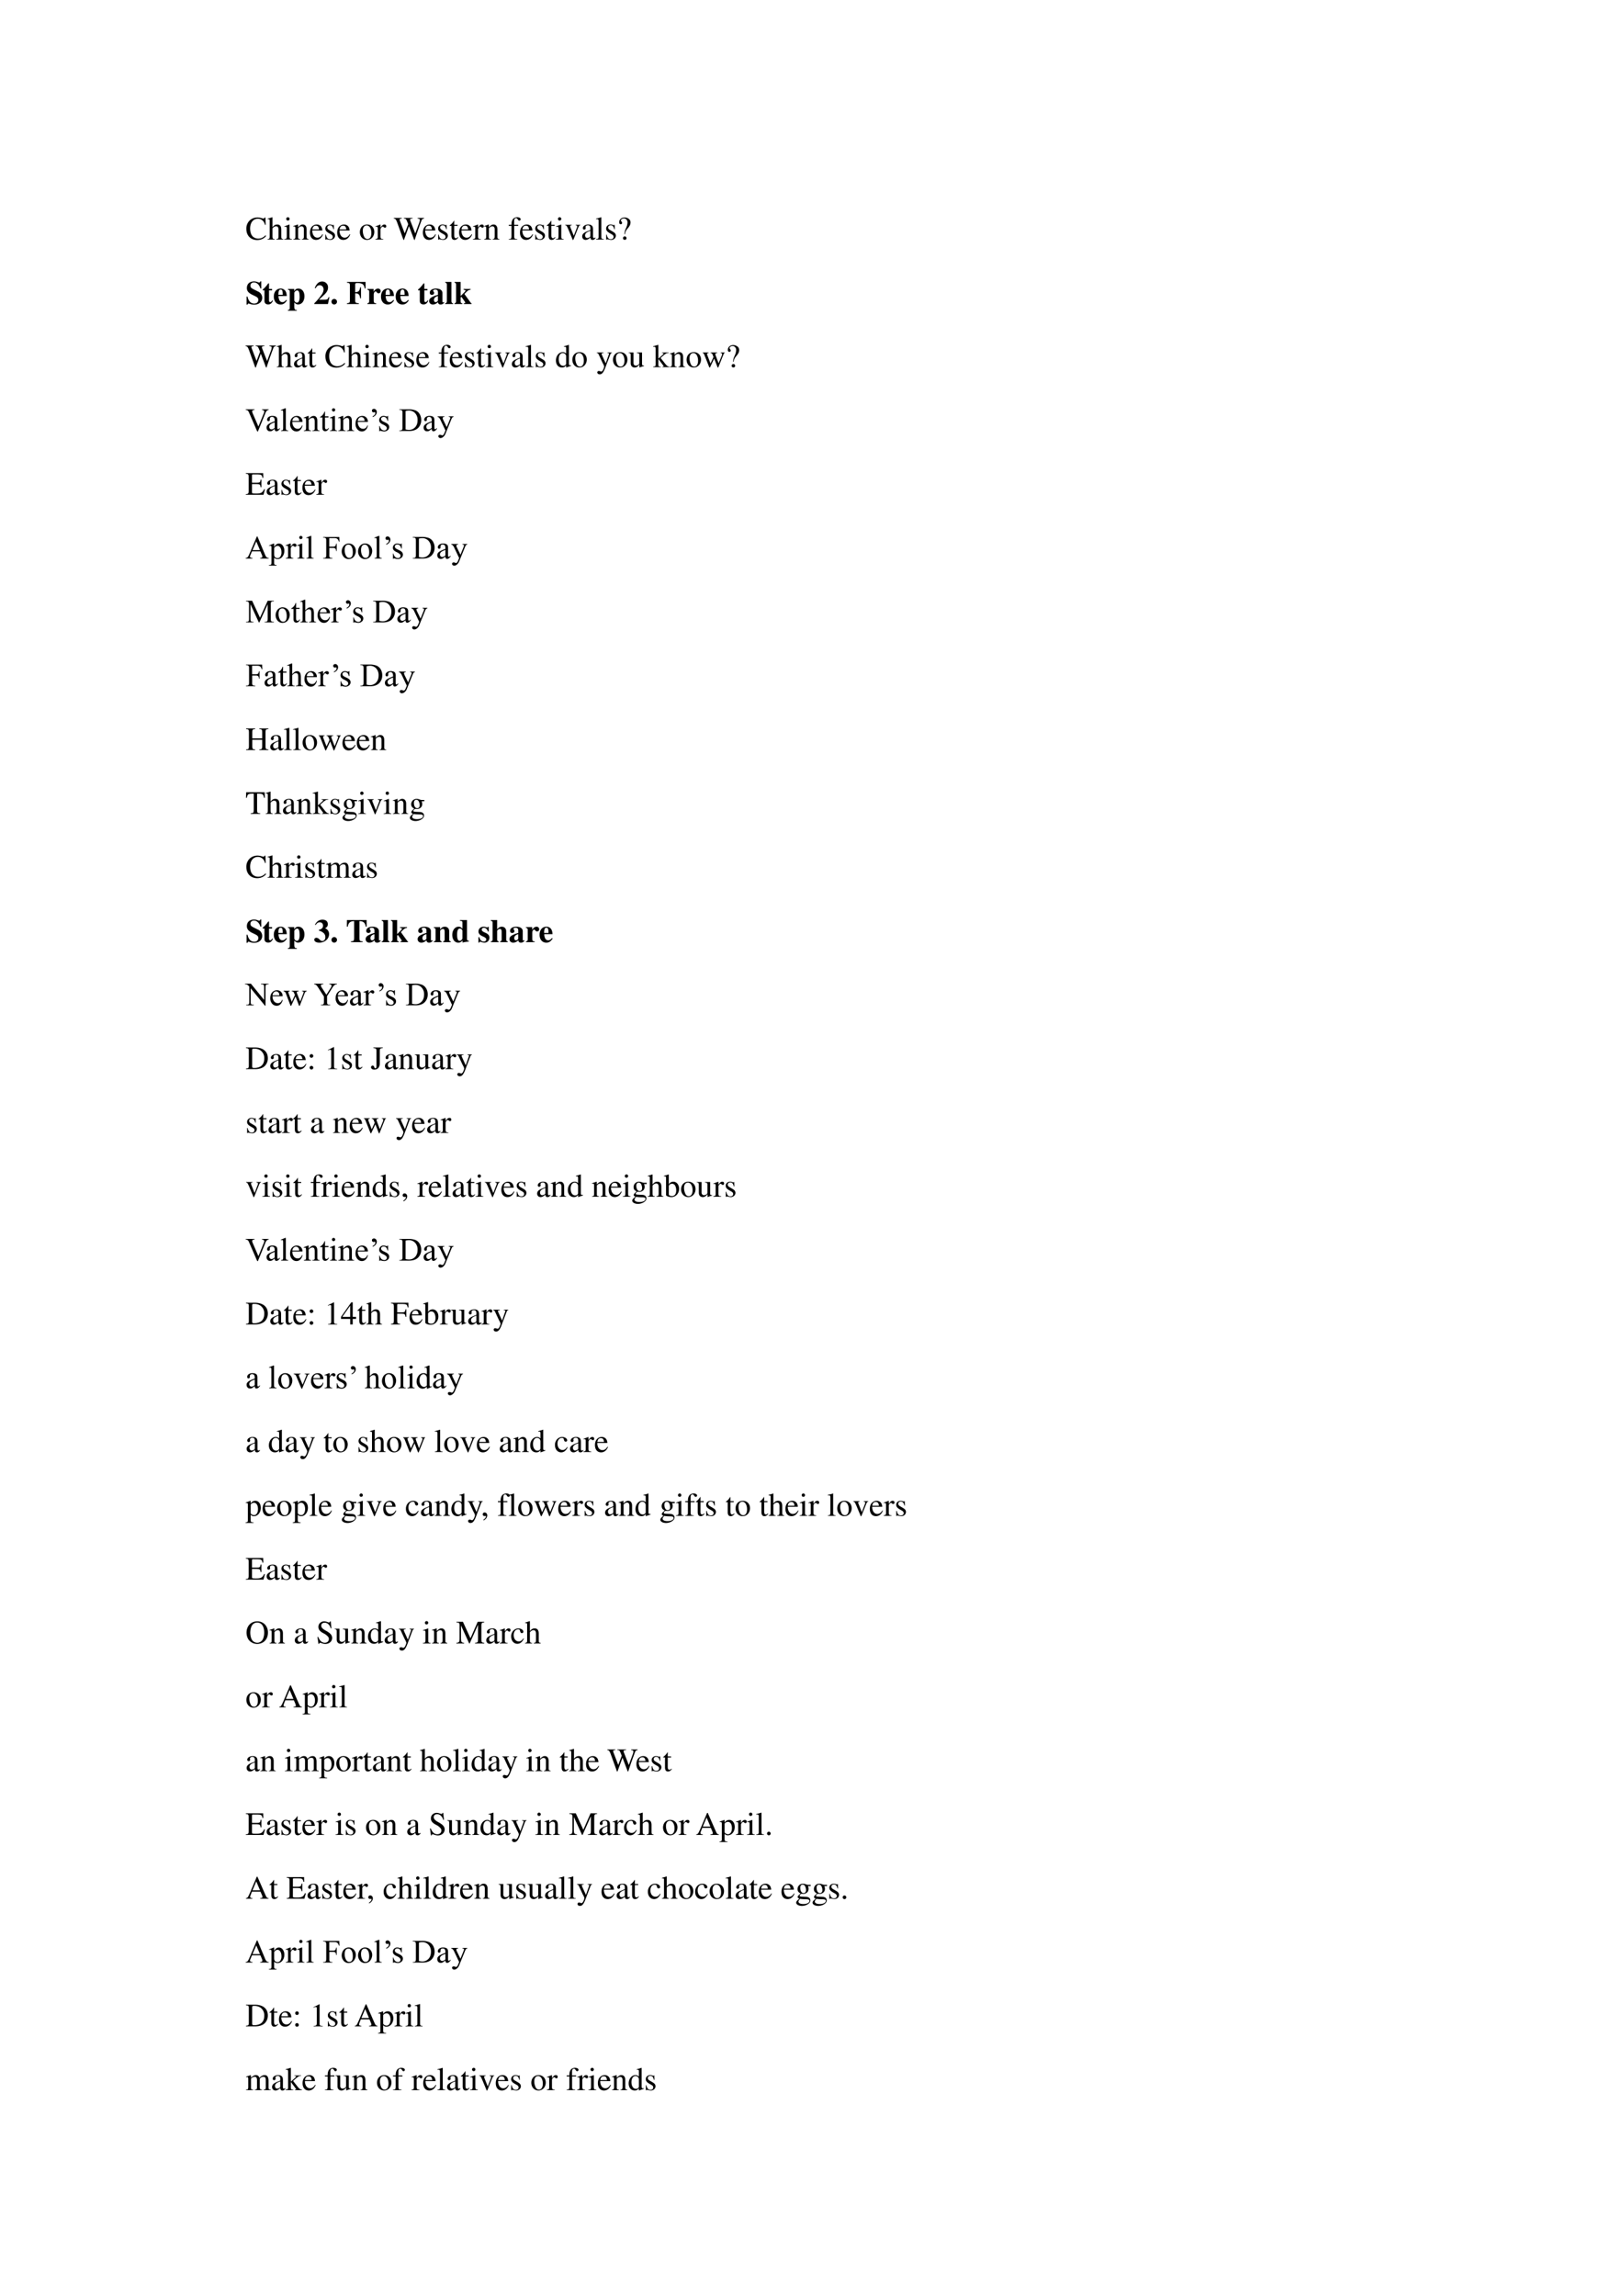 <svg xmlns="http://www.w3.org/2000/svg" xmlns:xlink="http://www.w3.org/1999/xlink" width="793.76" height="1122.56" viewBox="0 0 595.32 841.92"><symbol id="a"><path d="M.592.465.583.69H.562C.556.669.54.657.52.657a.141.141 0 0 0-.039.008.448.448 0 0 1-.146.025.347.347 0 0 1-.227-.086A.342.342 0 0 1 0 .34C0 .136.133 0 .332 0c.113 0 .213.046.273.127L.587.145C.514.074.447.044.364.044a.24.24 0 0 0-.162.058C.147.151.116.241.116.353c0 .181.093.297.238.297A.21.21 0 0 0 .503.59.249.249 0 0 0 .569.465h.023Z"/></symbol><symbol id="b"><path d="M.478.015C.424.024.419.031.418.102v.199C.418.406.377.46.295.46.236.46.194.436.148.376V.68L.143.683A2.208 2.208 0 0 0 .028.647L.001.639V.623a.041.041 0 0 0 .012.001C.056.624.064.616.064.573V.102C.062.03.057.022 0 .015V0h.216v.015C.158.02.15.031.148.102v.241C.19.389.22.406.26.406.309.406.334.37.334.3V.102C.332.031.323.02.266.015V0h.212v.015Z"/></symbol><symbol id="c"><path d="M0 0h.237v.015C.171.02.164.029.163.102v.355L.159.46.004.405V.39l.008.001a.214.214 0 0 0 .034.003C.07.394.079.378.079.334V.102C.077.028.068.018 0 .015V0m.112.683a.051.051 0 0 1-.05-.051.05.05 0 0 1 .05-.051.05.05 0 0 1 .052.051.05.05 0 0 1-.052.051Z"/></symbol><symbol id="d"><path d="M.002 0h.212v.015C.164.018.148.031.148.067v.281c.048.045.07.057.103.057C.3.405.324.374.324.308V.099C.322.034.31.018.261.015V0h.208v.015C.42.02.409.032.408.081V.31C.408.404.364.46.29.46.244.46.213.443.145.379v.079L.138.46A1.847 1.847 0 0 0 0 .415V.398a.07.07 0 0 0 .027.004C.055.402.064.387.064.338V.09C.063.031.052.018.002.015V0Z"/></symbol><symbol id="e"><path d="M.383.174C.335.098.292.069.228.069c-.057 0-.1.029-.129.086a.296.296 0 0 0-.027.132H.38C.372.352.362.381.337.413A.164.164 0 0 1 .209.47.2.2 0 0 1 .074.418C.027.377 0 .306 0 .224 0 .086.072 0 .187 0c.095 0 .17.059.212.167L.383.174M.074.319C.085.397.119.434.18.434S.265.406.278.319H.074Z"/></symbol><symbol id="f"><path d="M.264.324.26.461H.249C.244.453.239.45.233.45a.071.071 0 0 0-.027.007.211.211 0 0 1-.07.013C.057.47 0 .418 0 .346 0 .29.032.25.117.202L.175.169C.21.149.227.125.227.094.227.05.195.022.144.022.075.022.04.06.017.162H.001V.006h.013c.007.01.011.012.023.012A.181.181 0 0 0 .083.01.361.361 0 0 1 .156 0c.078 0 .141.058.141.128 0 .05-.024.083-.084.119L.105.311C.077.328.062.352.062.379c0 .041.031.068.077.068.057 0 .087-.033.11-.123h.015Z"/></symbol><symbol id="g"><path d="M-2147483500-2147483500Z"/></symbol><symbol id="h"><path d="M.221.47C.09.47 0 .374 0 .236 0 .1.093 0 .219 0s.222.105.222.244C.441.376.349.47.221.47M.208.442C.292.442.351.346.351.209.351.095.306.028.231.028a.112.112 0 0 0-.097.064.42.42 0 0 0-.044.193c0 .095.046.157.118.157Z"/></symbol><symbol id="i"><path d="M0 0h.24v.015C.173.017.157.031.155.09v.225c0 .032.042.082.07.082C.231.397.24.392.251.382c.015-.015.027-.02.04-.02.024 0 .039.017.039.045C.33.44.309.46.275.46.233.46.205.438.155.366v.092L.15.46A2.202 2.202 0 0 0 .002.406V.39a.15.15 0 0 0 .035.004c.025 0 .034-.016.034-.06v-.25C.069.032.063.026 0 .015V0Z"/></symbol><symbol id="j"><path d="M.927.673H.729V.654C.78.649.798.638.798.611A.241.241 0 0 0 .782.536L.657.197.525.538l-.012.03a.158.158 0 0 0-.015.051c0 .024.023.034.077.035v.019H.308V.654C.365.653.375.644.409.564L.442.482.335.2.191.576A.142.142 0 0 0 .18.622c0 .022.014.028.065.032v.019H0V.654C.051.649.066.631.103.537L.296 0h.015l.154.423L.625 0H.64c.086.262.093.283.204.583.019.052.03.061.083.071v.019Z"/></symbol><symbol id="k"><path d="M.242.46H.141v.116c0 .01-.002.013-.007.013A.448.448 0 0 0 .017.454C.006.447 0 .441 0 .435 0 .432.001.43.004.428h.053V.127C.057.043.087 0 .146 0c.049 0 .087.024.12.076L.253.087C.231.061.215.052.193.052c-.037 0-.052.027-.052.09v.286h.101V.46Z"/></symbol><symbol id="l"><path d="M.289.45H.166v.116c0 .059.019.089.057.089.022 0 .035-.01.053-.039C.292.59.304.58.321.58a.04.04 0 0 1 .042.041c0 .036-.044.062-.104.062C.196.683.144.656.118.611.092.566.084.53.083.45H.001V.418h.082V.104C.081.029.071.018 0 .015V0h.26v.015C.178.018.167.029.167.104v.314h.122V.45Z"/></symbol><symbol id="m"><path d="M.458.464H.319V.449C.351.446.366.436.366.417A.08.08 0 0 0 .36.387L.261.128.159.384A.103.103 0 0 0 .15.421c0 .018.011.025.046.028v.015H0V.449C.038.447.045.437.091.334l.12-.287.008-.021a.13.13 0 0 1 .009-.02A.01.01 0 0 1 .237 0C.243 0 .25.013.265.05l.128.321c.029.068.035.075.065.078v.015Z"/></symbol><symbol id="n"><path d="M.405.076C.388.062.376.057.361.057c-.023 0-.03.014-.03.058V.31c0 .052-.005.081-.02.105C.289.451.246.47.187.47.093.47.019.421.019.358c0-.023.019-.043.043-.043.024 0 .045.02.045.042L.105.373a.112.112 0 0 0-.003.024c0 .027.032.049.072.049C.223.446.25.417.25.363V.302C.097.241.079.232.036.194A.121.121 0 0 1 0 .107C0 .044.044 0 .105 0 .149 0 .19.021.251.073.256.02.274 0 .315 0c.034 0 .055.012.09.05v.026M.25.133C.25.103.245.092.224.08A.16.16 0 0 0 .151.058C.116.058.088.092.088.135v.004c.001.06.045.098.162.139V.133Z"/></symbol><symbol id="o"><path d="M.002 0h.236v.015C.175.018.164.028.163.084v.597L.159.683A2.06 2.06 0 0 0 0 .639V.623h.006a.398.398 0 0 0 .031.002C.069.625.079.611.079.564V.087C.078.033.064.019.002.015V0Z"/></symbol><symbol id="p"><path d="M.176.172a.292.292 0 0 0 .065.154c.046.056.046.056.06.077a.22.22 0 0 1 .045.126.138.138 0 0 1-.036.097.217.217 0 0 1-.148.058C.07.684 0 .622 0 .539 0 .498.016.477.048.477c.025 0 .041.016.041.041 0 .014-.006.026-.021.043C.055.575.051.583.051.592c0 .032.046.062.094.062.061 0 .109-.053.109-.12A.405.405 0 0 0 .217.378L.189.314a.426.426 0 0 1-.03-.142h.017M.169.105A.053.053 0 0 1 .116.05C.116.021.138 0 .169 0c.032 0 .055.021.055.051 0 .03-.025.054-.055.054Z"/></symbol><use xlink:href="#a" transform="matrix(12 0 0 -12 90.36 88.028)"/><use xlink:href="#b" transform="matrix(12 0 0 -12 98.16 87.86)"/><use xlink:href="#c" transform="matrix(12 0 0 -12 104.244 87.86)"/><use xlink:href="#d" transform="matrix(12 0 0 -12 107.58 87.86)"/><use xlink:href="#e" transform="matrix(12 0 0 -12 113.688 87.98)"/><use xlink:href="#f" transform="matrix(12 0 0 -12 119.328 87.98)"/><use xlink:href="#e" transform="matrix(12 0 0 -12 123.684 87.98)"/><use xlink:href="#g" transform="matrix(12 0 0 -12 25769802000 -25769802000)"/><use xlink:href="#h" transform="matrix(12 0 0 -12 132 87.98)"/><use xlink:href="#i" transform="matrix(12 0 0 -12 137.712 87.86)"/><use xlink:href="#g" transform="matrix(12 0 0 -12 25769802000 -25769802000)"/><use xlink:href="#j" transform="matrix(12 0 0 -12 144.432 87.992)"/><use xlink:href="#e" transform="matrix(12 0 0 -12 155.112 87.98)"/><use xlink:href="#f" transform="matrix(12 0 0 -12 160.704 87.98)"/><use xlink:href="#k" transform="matrix(12 0 0 -12 164.916 87.98)"/><use xlink:href="#e" transform="matrix(12 0 0 -12 168.396 87.98)"/><use xlink:href="#i" transform="matrix(12 0 0 -12 173.484 87.86)"/><use xlink:href="#d" transform="matrix(12 0 0 -12 177.564 87.86)"/><use xlink:href="#g" transform="matrix(12 0 0 -12 25769802000 -25769802000)"/><use xlink:href="#l" transform="matrix(12 0 0 -12 186.612 87.86)"/><use xlink:href="#e" transform="matrix(12 0 0 -12 190.74 87.98)"/><use xlink:href="#f" transform="matrix(12 0 0 -12 196.332 87.98)"/><use xlink:href="#k" transform="matrix(12 0 0 -12 200.544 87.98)"/><use xlink:href="#c" transform="matrix(12 0 0 -12 203.916 87.86)"/><use xlink:href="#m" transform="matrix(12 0 0 -12 207.336 88.028)"/><use xlink:href="#n" transform="matrix(12 0 0 -12 213.552 87.98)"/><use xlink:href="#o" transform="matrix(12 0 0 -12 218.616 87.86)"/><use xlink:href="#f" transform="matrix(12 0 0 -12 222.336 87.98)"/><use xlink:href="#p" transform="matrix(12 0 0 -12 227.124 87.956)"/><use xlink:href="#g" transform="matrix(12 0 0 -12 25769802000 -25769802000)"/><symbol id="q"><path d="M.449.494v.217h-.03C.411.684.405.677.387.677a.147.147 0 0 0-.042.01.31.31 0 0 1-.117.023C.092.71.009.633.009.506c0-.087.052-.15.171-.207L.247.267C.335.225.359.199.359.146.359.077.31.033.233.033a.178.178 0 0 0-.146.074.348.348 0 0 0-.058.14H0V0h.029c.006.026.014.034.03.034A.159.159 0 0 0 .1.024.37.37 0 0 1 .23 0c.148 0 .248.085.248.211 0 .075-.045.15-.11.182L.221.466C.14.506.118.531.118.579c0 .062.042.1.11.1A.17.17 0 0 0 .351.623a.272.272 0 0 0 .07-.129h.028Z"/></symbol><symbol id="r"><path d="M.285.473H.191v.169H.166A.878.878 0 0 0 0 .456V.429h.052V.105C.052.04.095 0 .164 0c.067 0 .107.03.148.112L.287.123C.267.085.251.071.23.071.202.071.191.088.191.128v.301h.094v.044Z"/></symbol><symbol id="s"><path d="M.377.139C.336.09.306.072.263.072a.098.098 0 0 0-.089.053.284.284 0 0 0-.03.134h.252C.39.343.375.39.343.428a.168.168 0 0 1-.135.059C.084.487 0 .388 0 .242S.082 0 .206 0c.081 0 .13.031.195.125L.377.139M.139.296c.003.12.021.16.07.16.047 0 .062-.034.064-.145V.296H.139Z"/></symbol><symbol id="t"><path d="M.273.021C.213.023.197.042.195.111v.141C.243.205.268.192.313.192c.113 0 .192.104.192.252 0 .14-.075.234-.186.234C.26.678.224.655.193.597v.069H.002V.642C.046.636.056.625.056.583V.082C.055.04.047.032 0 .024V0h.273v.021m-.078.53c0 .007.009.023.021.036.02.022.043.034.065.034.052 0 .076-.06.076-.191C.357.306.33.247.272.247.239.247.21.27.195.308v.243Z"/></symbol><symbol id="u"><path d="M-2147483500-2147483500Z"/></symbol><symbol id="v"><path d="M.461.211H.437C.408.14.397.134.294.133H.143l.162.154c.079.075.114.142.114.218a.176.176 0 0 1-.185.183.185.185 0 0 1-.133-.056.355.355 0 0 1-.087-.148h.028c.031.063.068.09.122.09A.108.108 0 0 0 .263.519a.156.156 0 0 0 .02-.072.29.29 0 0 0-.051-.148A1.858 1.858 0 0 0 0 .023V0h.416l.045.211Z"/></symbol><symbol id="w"><path d="M.084.169A.085.085 0 0 1 0 .085C0 .037.036 0 .083 0c.048 0 .086.036.086.083a.085.085 0 0 1-.085.086Z"/></symbol><symbol id="x"><path d="M0 .651C.067.648.087.633.088.58V.096C.086.043.072.031 0 .025V0h.36v.025C.271.028.252.04.25.096v.233C.352.327.389.29.403.174h.025v.338H.403C.385.398.35.363.25.363v.232c0 .038.013.047.064.047C.406.642.466.625.496.59.518.565.529.538.543.475h.024v.201H0V.651Z"/></symbol><symbol id="y"><path d="M.266.024C.205.027.194.04.193.103v.189c0 .052.028.095.061.095C.262.387.271.38.282.364.301.337.316.328.342.328c.037 0 .063.028.063.066C.405.44.371.473.324.473.274.473.236.447.189.379v.082H0V.437C.042.432.053.42.054.378V.084C.053.042.043.031 0 .024V0h.266v.024Z"/></symbol><symbol id="z"><path d="m.448.078-.01-.01C.435.065.432.064.427.064.413.064.406.072.406.089V.35C.406.435.33.487.208.487.095.487.019.436.019.361c0-.042.024-.066.065-.066.04 0 .068.024.068.058C.152.367.147.38.134.396.125.406.122.412.122.418c0 .021.027.037.063.037.059 0 .084-.027.084-.088V.294A.724.724 0 0 1 .064.213C.02.183 0 .149 0 .106 0 .045.046 0 .111 0c.057 0 .103.02.158.07C.28.019.302 0 .351 0c.043 0 .074.016.112.057L.448.078m-.18.036C.241.083.221.071.197.071c-.03 0-.051.027-.051.067 0 .058.042.1.122.121V.114Z"/></symbol><symbol id="A"><path d="M.239.024c-.032 0-.048.02-.049.06v.592H0V.652C.033.651.05.632.051.594v-.51C.05.046.032.025 0 .024V0h.239v.024Z"/></symbol><symbol id="B"><path d="M.491.461H.277V.438A.228.228 0 0 0 .329.426.02.02 0 0 0 .336.412c0-.01-.01-.028-.021-.039L.187.245v.431H0V.652C.032.651.047.633.048.594v-.51C.047.044.031.025 0 .024V0h.239v.024C.192.031.188.037.187.084v.114L.21.222.305.088C.323.063.329.051.329.043.329.031.315.025.287.024V0h.234v.024C.51.024.505.027.496.039L.302.307c.1.105.126.123.189.131v.023Z"/></symbol><use xlink:href="#q" transform="matrix(12 0 0 -12 90.444 111.728)"/><use xlink:href="#r" transform="matrix(12 0 0 -12 96.384 111.644)"/><use xlink:href="#s" transform="matrix(12 0 0 -12 100.44 111.668)"/><use xlink:href="#t" transform="matrix(12 0 0 -12 105.612 113.96)"/><use xlink:href="#u" transform="matrix(12 0 0 -12 25769802000 -25769802000)"/><use xlink:href="#v" transform="matrix(12 0 0 -12 115.296 111.5)"/><use xlink:href="#w" transform="matrix(12 0 0 -12 121.584 111.656)"/><use xlink:href="#u" transform="matrix(12 0 0 -12 25769802000 -25769802000)"/><use xlink:href="#x" transform="matrix(12 0 0 -12 127.284 111.5)"/><use xlink:href="#y" transform="matrix(12 0 0 -12 134.772 111.5)"/><use xlink:href="#s" transform="matrix(12 0 0 -12 139.752 111.668)"/><use xlink:href="#s" transform="matrix(12 0 0 -12 145.14 111.668)"/><use xlink:href="#u" transform="matrix(12 0 0 -12 25769802000 -25769802000)"/><use xlink:href="#r" transform="matrix(12 0 0 -12 153.36 111.644)"/><use xlink:href="#z" transform="matrix(12 0 0 -12 157.416 111.668)"/><use xlink:href="#A" transform="matrix(12 0 0 -12 163.308 111.5)"/><use xlink:href="#B" transform="matrix(12 0 0 -12 166.716 111.5)"/><use xlink:href="#u" transform="matrix(12 0 0 -12 25769802000 -25769802000)"/><symbol id="C"><path d="M.464.068.441.067C.406.067.397.078.397.124v.567L.392.693A1.734 1.734 0 0 0 .245.649V.633a.155.155 0 0 0 .022.001c.037 0 .046-.01.046-.051V.427C.275.459.248.47.208.47.093.47 0 .357 0 .215 0 .087.074 0 .185 0c.056 0 .094.02.128.067V.003L.317 0l.147.052v.016M.313.112C.313.105.306.093.296.082a.092.092 0 0 0-.072-.03C.14.052.086.132.086.256c0 .112.049.186.125.186a.104.104 0 0 0 .102-.1v-.23Z"/></symbol><symbol id="D"><path d="M.461.668H.326V.653C.358.653.374.644.374.628A.045.045 0 0 0 .37.611L.273.335.158.588a.107.107 0 0 0-.01.038c0 .018.015.025.058.027v.015H0V.654C.026.65.043.639.051.622L.165.376.183.338A.32.32 0 0 0 .227.236a.407.407 0 0 0-.04-.108C.172.103.151.084.137.084a.067.067 0 0 0-.026.007.147.147 0 0 1-.052.011.043.043 0 0 1-.043-.044C.016.025.047 0 .09 0c.068 0 .114.055.169.2l.154.408C.426.64.437.65.461.653v.015Z"/></symbol><symbol id="E"><path d="M.47.06H.465C.416.062.409.07.408.117V.46H.25V.443C.312.44.324.43.324.38V.145C.324.117.319.103.305.092A.141.141 0 0 0 .217.058C.178.058.146.092.146.134V.46H0V.446C.047.444.061.43.062.382V.13C.062.051.11 0 .183 0a.15.15 0 0 1 .103.043l.043.043V.003L.333.001c.05.02.086.031.137.045V.06Z"/></symbol><symbol id="F"><path d="M0 0h.234v.015l-.02.001C.172.019.16.03.159.067v.184l.14-.187.01-.013C.317.041.32.035.32.03.32.021.311.015.299.015H.28V0h.218v.015C.454.018.423.037.381.088L.228.282l.029.027c.125.112.152.128.216.126V.45H.269V.436C.308.435.319.431.319.418.319.409.31.396.296.383L.159.261v.42L.155.683C.116.671.087.662.03.647L0 .639V.623l.032.002C.066.625.075.612.075.564V.082C.074.029.071.026 0 .015V0Z"/></symbol><symbol id="G"><path d="M.55.464V.449C.584.442.594.435.594.418A.199.199 0 0 0 .577.352L.487.13.403.354C.386.4.386.4.386.413c0 .022.011.029.058.036v.015H.241V.449C.278.445.29.433.31.38L.33.324.239.125.14.386a.08.08 0 0 0-.006.03c0 .021.011.029.046.033v.015H0V.449C.023.447.031.437.053.386L.188.044C.2.013.208 0 .214 0c.005 0 .013.012.025.039l.112.24.091-.236C.457.005.459 0 .466 0c.007 0 .012.009.028.049l.138.346C.65.437.653.442.673.449v.015H.55Z"/></symbol><use xlink:href="#j" transform="matrix(12 0 0 -12 90.084 134.792)"/><use xlink:href="#b" transform="matrix(12 0 0 -12 101.52 134.66)"/><use xlink:href="#n" transform="matrix(12 0 0 -12 107.856 134.78)"/><use xlink:href="#k" transform="matrix(12 0 0 -12 112.848 134.78)"/><use xlink:href="#g" transform="matrix(12 0 0 -12 25769802000 -25769802000)"/><use xlink:href="#a" transform="matrix(12 0 0 -12 119.364 134.828)"/><use xlink:href="#b" transform="matrix(12 0 0 -12 127.188 134.66)"/><use xlink:href="#c" transform="matrix(12 0 0 -12 133.272 134.66)"/><use xlink:href="#d" transform="matrix(12 0 0 -12 136.608 134.66)"/><use xlink:href="#e" transform="matrix(12 0 0 -12 142.716 134.78)"/><use xlink:href="#f" transform="matrix(12 0 0 -12 148.356 134.78)"/><use xlink:href="#e" transform="matrix(12 0 0 -12 152.712 134.78)"/><use xlink:href="#g" transform="matrix(12 0 0 -12 25769802000 -25769802000)"/><use xlink:href="#l" transform="matrix(12 0 0 -12 160.92 134.66)"/><use xlink:href="#e" transform="matrix(12 0 0 -12 164.976 134.78)"/><use xlink:href="#f" transform="matrix(12 0 0 -12 170.532 134.78)"/><use xlink:href="#k" transform="matrix(12 0 0 -12 174.744 134.78)"/><use xlink:href="#c" transform="matrix(12 0 0 -12 178.116 134.66)"/><use xlink:href="#m" transform="matrix(12 0 0 -12 181.536 134.828)"/><use xlink:href="#n" transform="matrix(12 0 0 -12 187.752 134.78)"/><use xlink:href="#o" transform="matrix(12 0 0 -12 192.816 134.66)"/><use xlink:href="#f" transform="matrix(12 0 0 -12 196.536 134.78)"/><use xlink:href="#g" transform="matrix(12 0 0 -12 25769802000 -25769802000)"/><use xlink:href="#C" transform="matrix(12 0 0 -12 203.916 134.78)"/><use xlink:href="#h" transform="matrix(12 0 0 -12 209.94 134.78)"/><use xlink:href="#g" transform="matrix(12 0 0 -12 25769802000 -25769802000)"/><use xlink:href="#D" transform="matrix(12 0 0 -12 218.904 137.276)"/><use xlink:href="#h" transform="matrix(12 0 0 -12 224.844 134.78)"/><use xlink:href="#E" transform="matrix(12 0 0 -12 230.604 134.78)"/><use xlink:href="#g" transform="matrix(12 0 0 -12 25769802000 -25769802000)"/><use xlink:href="#F" transform="matrix(12 0 0 -12 239.58 134.66)"/><use xlink:href="#d" transform="matrix(12 0 0 -12 245.688 134.66)"/><use xlink:href="#h" transform="matrix(12 0 0 -12 251.844 134.78)"/><use xlink:href="#G" transform="matrix(12 0 0 -12 257.748 134.828)"/><use xlink:href="#p" transform="matrix(12 0 0 -12 266.976 134.756)"/><use xlink:href="#g" transform="matrix(12 0 0 -12 25769802000 -25769802000)"/><symbol id="H"><path d="M.701.677V.66A.108.108 0 0 1 .648.637.203.203 0 0 1 .602.563L.372 0H.352L.105.57a.315.315 0 0 1-.027.055.083.083 0 0 1-.03.023A.133.133 0 0 1 0 .659v.018h.27V.66C.24.656.22.651.21.644a.036.036 0 0 1-.013-.03A.22.22 0 0 1 .22.54L.388.15l.156.384a.258.258 0 0 1 .023.078c0 .01-.004.019-.014.027a.092.092 0 0 1-.048.019L.497.659v.018h.204Z"/></symbol><symbol id="I"><path d="M.249.074A.737.737 0 0 0 .163.012.132.132 0 0 0 .106 0C.076 0 .05.01.03.032A.117.117 0 0 0 0 .115c0 .022.005.04.015.057a.194.194 0 0 0 .069.062c.033.02.088.044.165.072v.017c0 .045-.007.075-.021.092C.214.432.193.44.166.44A.07.07 0 0 1 .117.423.05.05 0 0 1 .1.385V.357C.1.342.097.33.089.322A.039.039 0 0 0 .058.31a.039.039 0 0 0-.03.013.05.05 0 0 0-.01.034c0 .028.013.054.042.078A.186.186 0 0 0 .18.47.21.21 0 0 0 .279.45.092.092 0 0 0 .321.402.267.267 0 0 0 .33.316V.165c0-.043 0-.07.002-.08C.334.077.336.07.34.068A.02.02 0 0 1 .353.062c.005 0 .01.001.014.003l.04.036V.074C.37.024.334 0 .301 0a.047.047 0 0 0-.038.017C.254.028.249.047.249.074m0 .031v.17a.964.964 0 0 1-.095-.04.164.164 0 0 1-.055-.046.087.087 0 0 1-.017-.05c0-.024.007-.044.021-.06A.064.064 0 0 1 .151.058C.176.057.21.073.25.105Z"/></symbol><symbol id="J"><path d="M.155.694V.101c0-.028.002-.046.006-.056a.046.046 0 0 1 .02-.02.112.112 0 0 1 .047-.007V0h-.22v.018c.02 0 .035.002.042.006a.042.042 0 0 1 .018.02c.004.01.006.03.006.057v.406c0 .05 0 .082-.003.093C.069.612.065.62.06.624A.028.028 0 0 1 .04.63.091.091 0 0 1 .009.623L0 .64l.133.054h.022Z"/></symbol><symbol id="K"><path d="M.07.292A.23.23 0 0 1 .117.136.147.147 0 0 1 .232.08c.03 0 .055.008.077.024a.18.18 0 0 1 .054.083l.015-.01a.234.234 0 0 0-.06-.122A.16.16 0 0 0 .196 0c-.053 0-.1.02-.138.063A.242.242 0 0 0 0 .23c0 .077.02.137.059.18.039.042.088.064.148.064.05 0 .09-.017.123-.05A.18.18 0 0 0 .378.292H.07m0 .029h.207a.191.191 0 0 1-.01.06.096.096 0 0 1-.037.043.09.09 0 0 1-.05.016.101.101 0 0 1-.073-.032A.136.136 0 0 1 .07.321Z"/></symbol><symbol id="L"><path d="M.156.366C.208.429.258.46.306.46A.107.107 0 0 0 .369.442.121.121 0 0 0 .41.382c.007-.02.01-.05.01-.09v-.19A.16.16 0 0 1 .428.042.04.04 0 0 1 .445.024.1.1 0 0 1 .49.018V0H.269v.018h.009c.02 0 .035.003.043.009A.05.05 0 0 1 .34.055C.34.06.34.075.34.101v.183c0 .04-.006.07-.016.089C.315.39.297.4.27.4.233.4.194.38.156.337V.1c0-.03.002-.049.005-.056A.047.047 0 0 1 .18.024.122.122 0 0 1 .229.018V0H.007v.018h.01c.023 0 .038.005.046.017C.071.046.075.069.075.1v.166a.677.677 0 0 1-.004.098C.07.377.065.385.061.39A.03.03 0 0 1 .04.396.094.094 0 0 1 .007.388L0 .406.135.46h.02V.366Z"/></symbol><symbol id="M"><path d="M.151.602V.455h.105V.42H.15V.13c0-.029.004-.048.013-.058A.04.04 0 0 1 .196.057c.01 0 .021.003.031.01.01.006.018.016.023.03h.02A.155.155 0 0 0 .22.023.105.105 0 0 0 .157 0a.088.088 0 0 0-.044.012.077.077 0 0 0-.032.036.19.19 0 0 0-.01.072v.3H0v.017c.018.007.036.019.055.036a.29.29 0 0 1 .081.129h.015Z"/></symbol><symbol id="N"><path d="M.116.694A.046.046 0 0 0 .15.68.046.046 0 0 0 .165.645.048.048 0 0 0 .15.61.046.046 0 0 0 .116.595.048.048 0 0 0 .08.61a.048.048 0 0 0-.015.035C.066.659.07.67.08.68c.01.01.022.014.036.014M.156.46V.101c0-.028.002-.047.006-.056A.045.045 0 0 1 .18.025.098.098 0 0 1 .224.017V0H.007v.018C.029.018.043.02.05.024a.042.042 0 0 1 .017.02c.005.01.007.03.007.057v.172a.61.61 0 0 1-.004.095C.069.378.065.385.06.389A.03.03 0 0 1 .04.396.098.098 0 0 1 .007.388L0 .406.135.46h.021Z"/></symbol><symbol id="O"><path d="M.022 0v.023C.056.043.078.06.09.079a.077.077 0 0 1 .013.044c0 .01-.002.018-.005.023C.094.15.09.153.085.153A.042.042 0 0 1 .071.149.067.067 0 0 0 .05.145.048.048 0 0 0 .015.16.049.049 0 0 0 0 .196c0 .017.005.03.015.038a.07.07 0 0 0 .049.019c.022 0 .041-.01.059-.028A.095.095 0 0 0 .149.157.152.152 0 0 0 .105.052.213.213 0 0 0 .022 0Z"/></symbol><symbol id="P"><path d="M.271.474V.322H.255C.243.37.227.402.208.419a.106.106 0 0 1-.074.026.082.082 0 0 1-.055-.018C.065.415.058.402.058.387.058.37.063.353.073.34A.174.174 0 0 1 .135.298L.206.263c.066-.032.1-.075.1-.127A.12.12 0 0 0 .258.037.16.16 0 0 0 .156 0a.355.355 0 0 0-.094.015.095.095 0 0 1-.026.005C.028.02.022.015.018.007H.002v.16h.016A.182.182 0 0 1 .07.063.126.126 0 0 1 .157.03c.022 0 .04.006.054.02.015.013.022.029.022.047a.075.075 0 0 1-.024.057.407.407 0 0 1-.094.058.28.28 0 0 0-.093.063.11.11 0 0 0-.022.07c0 .038.013.068.038.093a.135.135 0 0 0 .098.037A.23.23 0 0 0 .2.463.151.151 0 0 1 .233.456a.02.02 0 0 1 .012.003.047.047 0 0 1 .01.015h.016Z"/></symbol><symbol id="Q"><path d="M-2147483500-2147483500Z"/></symbol><symbol id="R"><path d="M0 0v.018h.025c.028 0 .048.009.06.027.007.01.01.035.01.072v.428c0 .041-.004.067-.013.078C.069.637.05.644.025.644H0v.018h.27A.587.587 0 0 0 .495.628.267.267 0 0 0 .62.516.345.345 0 0 0 .667.334a.331.331 0 0 0-.084-.23C.52.034.424 0 .296 0H0m.189.048A.499.499 0 0 1 .293.034c.075 0 .138.027.188.08.05.053.075.125.075.216A.302.302 0 0 1 .48.546a.252.252 0 0 1-.192.079.415.415 0 0 1-.1-.014V.048Z"/></symbol><symbol id="S"><path d="M0 .663h.208V.645h-.01C.184.645.173.642.165.635a.03.03 0 0 1-.01-.023C.154.599.16.582.17.559L.28.333l.1.248a.103.103 0 0 1 .008.04c0 .005-.001.01-.004.012a.025.025 0 0 1-.012.009.086.086 0 0 1-.03.003v.018h.146V.645A.07.07 0 0 1 .46.637.08.08 0 0 1 .44.615.305.305 0 0 1 .422.578L.24.13A.23.23 0 0 0 .17.033.135.135 0 0 0 .09 0a.068.068 0 0 0-.047.017.05.05 0 0 0-.02.038c0 .013.005.024.014.033C.046.096.058.1.073.1.084.1.1.097.117.09A.105.105 0 0 1 .142.081c.01 0 .02.005.031.015.012.01.024.03.035.059L.24.233.08.571a.27.27 0 0 1-.044.06A.11.11 0 0 1 0 .645v.018Z"/></symbol><use xlink:href="#H" transform="matrix(12 0 0 -12 90.13 158.242)"/><use xlink:href="#I" transform="matrix(12 0 0 -12 97.772 158.171)"/><use xlink:href="#J" transform="matrix(12 0 0 -12 102.981 158.06)"/><use xlink:href="#K" transform="matrix(12 0 0 -12 106.405 158.224)"/><use xlink:href="#L" transform="matrix(12 0 0 -12 111.358 158.06)"/><use xlink:href="#M" transform="matrix(12 0 0 -12 117.405 158.148)"/><use xlink:href="#N" transform="matrix(12 0 0 -12 120.976 158.06)"/><use xlink:href="#L" transform="matrix(12 0 0 -12 124.03 158.06)"/><use xlink:href="#K" transform="matrix(12 0 0 -12 130.405 158.224)"/><use xlink:href="#O" transform="matrix(12 0 0 -12 136.419 152.968)"/><use xlink:href="#P" transform="matrix(12 0 0 -12 139.09 158.224)"/><use xlink:href="#Q" transform="matrix(12 0 0 -12 25769802000 -25769802000)"/><use xlink:href="#R" transform="matrix(12 0 0 -12 146.497 158.06)"/><use xlink:href="#I" transform="matrix(12 0 0 -12 155.384 158.171)"/><use xlink:href="#S" transform="matrix(12 0 0 -12 160.51 160.65)"/><use xlink:href="#Q" transform="matrix(12 0 0 -12 25769802000 -25769802000)"/><use xlink:href="#Q" transform="matrix(12 0 0 -12 25769802000 -25769802000)"/><use xlink:href="#Q" transform="matrix(12 0 0 -12 25769802000 -25769802000)"/><use xlink:href="#Q" transform="matrix(12 0 0 -12 25769802000 -25769802000)"/><use xlink:href="#Q" transform="matrix(12 0 0 -12 25769802000 -25769802000)"/><symbol id="T"><path d="M0 0Z"/></symbol><use xlink:href="#T" transform="matrix(12 0 0 -12 196.25 158.06)"/><use xlink:href="#g" transform="matrix(12 0 0 -12 25769802000 -25769802000)"/><symbol id="U"><path d="M.585.169H.557C.509.063.464.038.321.037H.294C.19.04.189.041.189.08v.247h.154C.427.325.44.313.453.231h.023v.232H.453C.441.382.427.37.343.368H.189V.59C.19.62.194.624.222.624h.135C.473.622.493.608.509.519h.025L.531.662H0V.643C.073.638.085.625.087.553V.109C.085.037.072.023 0 .019V0h.54l.045.169Z"/></symbol><use xlink:href="#U" transform="matrix(12 0 0 -12 90.168 181.46)"/><use xlink:href="#n" transform="matrix(12 0 0 -12 97.8 181.58)"/><use xlink:href="#f" transform="matrix(12 0 0 -12 103.236 181.58)"/><use xlink:href="#k" transform="matrix(12 0 0 -12 107.448 181.58)"/><use xlink:href="#e" transform="matrix(12 0 0 -12 110.928 181.58)"/><use xlink:href="#i" transform="matrix(12 0 0 -12 116.016 181.46)"/><use xlink:href="#g" transform="matrix(12 0 0 -12 25769802000 -25769802000)"/><use xlink:href="#g" transform="matrix(12 0 0 -12 25769802000 -25769802000)"/><use xlink:href="#g" transform="matrix(12 0 0 -12 25769802000 -25769802000)"/><use xlink:href="#g" transform="matrix(12 0 0 -12 25769802000 -25769802000)"/><use xlink:href="#g" transform="matrix(12 0 0 -12 25769802000 -25769802000)"/><use xlink:href="#g" transform="matrix(12 0 0 -12 25769802000 -25769802000)"/><use xlink:href="#g" transform="matrix(12 0 0 -12 25769802000 -25769802000)"/><use xlink:href="#g" transform="matrix(12 0 0 -12 25769802000 -25769802000)"/><use xlink:href="#g" transform="matrix(12 0 0 -12 25769802000 -25769802000)"/><use xlink:href="#g" transform="matrix(12 0 0 -12 25769802000 -25769802000)"/><use xlink:href="#g" transform="matrix(12 0 0 -12 25769802000 -25769802000)"/><use xlink:href="#g" transform="matrix(12 0 0 -12 25769802000 -25769802000)"/><use xlink:href="#g" transform="matrix(12 0 0 -12 25769802000 -25769802000)"/><use xlink:href="#g" transform="matrix(12 0 0 -12 25769802000 -25769802000)"/><use xlink:href="#g" transform="matrix(12 0 0 -12 25769802000 -25769802000)"/><use xlink:href="#T" transform="matrix(12 0 0 -12 210.05 181.46)"/><use xlink:href="#g" transform="matrix(12 0 0 -12 25769802000 -25769802000)"/><symbol id="V"><path d="M.45.222H.193L.148.117A.165.165 0 0 1 .132.06c0-.01.005-.02.014-.027C.156.025.176.02.208.018V0H0v.018c.028.005.046.011.054.02a.3.3 0 0 1 .055.094l.233.545h.017l.23-.55A.258.258 0 0 1 .64.04.105.105 0 0 1 .704.018V0H.442v.018C.468.02.486.024.495.031.505.04.51.048.51.06a.202.202 0 0 1-.02.067L.45.222M.437.258.324.525.208.258h.228Z"/></symbol><symbol id="W"><path d="M.002.617.14.672H.16V.568c.023.04.046.067.069.082a.13.13 0 0 0 .074.024.142.142 0 0 0 .112-.052A.25.25 0 0 0 .47.454.28.28 0 0 0 .403.262.176.176 0 0 0 .265.2a.172.172 0 0 0-.062.01.146.146 0 0 0-.044.03V.104c0-.031.001-.05.005-.059a.043.043 0 0 1 .02-.02.122.122 0 0 1 .05-.007V0H0v.018h.012c.018 0 .033.003.046.01.006.004.011.01.014.018a.196.196 0 0 1 .006.06V.53a.23.23 0 0 1-.004.055.033.033 0 0 1-.013.018.04.04 0 0 1-.023.006A.088.088 0 0 1 .008.6L.002.617M.16.539V.372c0-.036.001-.06.004-.071A.092.092 0 0 1 .196.25.104.104 0 0 1 .264.229c.032 0 .059.013.079.039a.22.22 0 0 1 .04.14c0 .068-.016.12-.046.157a.093.093 0 0 1-.12.027.272.272 0 0 1-.058-.053Z"/></symbol><symbol id="X"><path d="M.156.46v-.1c.037.067.076.1.115.1A.062.062 0 0 0 .315.444.05.05 0 0 0 .333.406.045.045 0 0 0 .32.374.04.04 0 0 0 .29.361C.279.36.266.366.251.377.237.39.227.395.221.395.213.395.207.39.2.385A.235.235 0 0 1 .156.319V.104C.156.08.159.061.165.048A.05.05 0 0 1 .187.026.099.099 0 0 1 .234.018V0h-.23v.018c.024 0 .04.003.052.01a.042.042 0 0 1 .017.025.251.251 0 0 1 .002.048v.173a.663.663 0 0 1-.003.093.035.035 0 0 1-.012.022.032.032 0 0 1-.02.007.097.097 0 0 1-.035-.008L0 .406.135.46h.02Z"/></symbol><symbol id="Y"><path d="M.188.626v-.26H.31c.028 0 .048.006.06.018.014.012.022.036.027.073h.018V.232H.396a.128.128 0 0 1-.01.057.06.06 0 0 1-.027.027.105.105 0 0 1-.05.01H.19V.116A.22.22 0 0 1 .194.051.044.044 0 0 1 .215.03.093.093 0 0 1 .26.018h.024V0H0v.018h.023c.028 0 .048.008.06.024.008.01.012.035.012.075v.428A.22.22 0 0 1 .088.61a.044.044 0 0 1-.02.021.09.09 0 0 1-.045.012H0v.018h.493L.499.517H.482a.194.194 0 0 1-.03.067.094.094 0 0 1-.041.032.22.22 0 0 1-.077.01H.188Z"/></symbol><symbol id="Z"><path d="M.216.474A.198.198 0 0 0 .38.397.237.237 0 0 0 .432.246c0-.04-.01-.081-.03-.122A.21.21 0 0 0 .324.031.208.208 0 0 0 .211 0a.19.19 0 0 0-.16.08A.25.25 0 0 0 0 .234c0 .04.01.082.03.122a.208.208 0 0 0 .186.12M.201.441A.102.102 0 0 1 .15.427.107.107 0 0 1 .107.373a.26.26 0 0 1-.016-.1C.09.21.104.154.129.106.155.058.19.035.232.035.264.035.29.048.31.074.33.1.34.144.34.208.34.288.325.35.29.396A.106.106 0 0 1 .2.442Z"/></symbol><use xlink:href="#V" transform="matrix(12 0 0 -12 90.118 204.86)"/><use xlink:href="#W" transform="matrix(12 0 0 -12 98.647 207.426)"/><use xlink:href="#X" transform="matrix(12 0 0 -12 104.764 204.86)"/><use xlink:href="#N" transform="matrix(12 0 0 -12 108.976 204.86)"/><use xlink:href="#J" transform="matrix(12 0 0 -12 112.317 204.86)"/><use xlink:href="#Q" transform="matrix(12 0 0 -12 25769802000 -25769802000)"/><use xlink:href="#Y" transform="matrix(12 0 0 -12 118.525 204.86)"/><use xlink:href="#Z" transform="matrix(12 0 0 -12 125.336 205.024)"/><use xlink:href="#Z" transform="matrix(12 0 0 -12 131.336 205.024)"/><use xlink:href="#J" transform="matrix(12 0 0 -12 137.29 204.86)"/><use xlink:href="#O" transform="matrix(12 0 0 -12 141.399 199.768)"/><use xlink:href="#P" transform="matrix(12 0 0 -12 144.118 205.024)"/><use xlink:href="#Q" transform="matrix(12 0 0 -12 25769802000 -25769802000)"/><use xlink:href="#R" transform="matrix(12 0 0 -12 151.405 204.86)"/><use xlink:href="#I" transform="matrix(12 0 0 -12 160.388 204.971)"/><use xlink:href="#S" transform="matrix(12 0 0 -12 165.538 207.45)"/><use xlink:href="#Q" transform="matrix(12 0 0 -12 25769802000 -25769802000)"/><use xlink:href="#Q" transform="matrix(12 0 0 -12 25769802000 -25769802000)"/><use xlink:href="#Q" transform="matrix(12 0 0 -12 25769802000 -25769802000)"/><use xlink:href="#Q" transform="matrix(12 0 0 -12 25769802000 -25769802000)"/><use xlink:href="#Q" transform="matrix(12 0 0 -12 25769802000 -25769802000)"/><use xlink:href="#T" transform="matrix(12 0 0 -12 201.41 204.86)"/><use xlink:href="#g" transform="matrix(12 0 0 -12 25769802000 -25769802000)"/><symbol id="aa"><path d="M.393 0 .137.557V.115C.137.075.14.049.15.039.162.025.18.019.207.019H.23V0H0v.018h.023c.028 0 .048.009.06.025.007.01.01.035.01.072v.432c0 .03-.003.05-.009.064a.053.053 0 0 1-.025.023.13.13 0 0 1-.059.01v.018h.188l.24-.518.236.518h.188V.644H.829C.8.644.78.636.769.619.76.609.758.584.758.547V.115c0-.04.004-.066.013-.076C.784.025.803.019.83.019h.023V0H.57v.018h.024c.028 0 .048.009.06.025.006.01.01.035.01.072v.442L.41 0H.393Z"/></symbol><symbol id="ab"><path d="M.156.694V.367a.37.37 0 0 0 .086.076.133.133 0 0 0 .064.017A.104.104 0 0 0 .37.44a.124.124 0 0 0 .04-.066.467.467 0 0 0 .01-.115V.101C.42.073.423.053.428.043A.038.038 0 0 1 .444.024.094.094 0 0 1 .487.018V0h-.22v.018h.01C.3.018.314.02.322.027a.052.052 0 0 1 .017.028C.34.06.34.075.34.101V.26C.34.31.337.34.332.355a.062.062 0 0 1-.064.046.113.113 0 0 1-.05-.012.238.238 0 0 1-.062-.052V.101c0-.03.002-.05.005-.057a.045.045 0 0 1 .02-.02.114.114 0 0 1 .048-.006V0H.007v.018c.02 0 .035.003.047.009.006.003.011.01.015.018.004.01.006.028.006.056v.405A.633.633 0 0 1 .071.6C.07.612.065.62.061.624A.03.03 0 0 1 .04.63.12.12 0 0 1 .007.623L0 .64l.134.054h.022Z"/></symbol><use xlink:href="#aa" transform="matrix(12 0 0 -12 90.223 228.26)"/><use xlink:href="#Z" transform="matrix(12 0 0 -12 101.096 228.424)"/><use xlink:href="#M" transform="matrix(12 0 0 -12 106.81 228.348)"/><use xlink:href="#ab" transform="matrix(12 0 0 -12 110.104 228.26)"/><use xlink:href="#K" transform="matrix(12 0 0 -12 116.497 228.424)"/><use xlink:href="#X" transform="matrix(12 0 0 -12 121.408 228.26)"/><use xlink:href="#O" transform="matrix(12 0 0 -12 126.89 223.168)"/><use xlink:href="#P" transform="matrix(12 0 0 -12 129.586 228.424)"/><use xlink:href="#Q" transform="matrix(12 0 0 -12 25769802000 -25769802000)"/><use xlink:href="#R" transform="matrix(12 0 0 -12 136.873 228.26)"/><use xlink:href="#I" transform="matrix(12 0 0 -12 145.76 228.371)"/><use xlink:href="#S" transform="matrix(12 0 0 -12 150.898 230.85)"/><use xlink:href="#T" transform="matrix(12 0 0 -12 156.62 228.26)"/><use xlink:href="#g" transform="matrix(12 0 0 -12 25769802000 -25769802000)"/><use xlink:href="#Y" transform="matrix(12 0 0 -12 90.217 251.66)"/><use xlink:href="#I" transform="matrix(12 0 0 -12 97.052 251.771)"/><use xlink:href="#M" transform="matrix(12 0 0 -12 102.021 251.748)"/><use xlink:href="#ab" transform="matrix(12 0 0 -12 105.316 251.66)"/><use xlink:href="#K" transform="matrix(12 0 0 -12 111.685 251.824)"/><use xlink:href="#X" transform="matrix(12 0 0 -12 116.644 251.66)"/><use xlink:href="#O" transform="matrix(12 0 0 -12 122.223 246.568)"/><use xlink:href="#P" transform="matrix(12 0 0 -12 124.918 251.824)"/><use xlink:href="#Q" transform="matrix(12 0 0 -12 25769802000 -25769802000)"/><use xlink:href="#R" transform="matrix(12 0 0 -12 132.205 251.66)"/><use xlink:href="#I" transform="matrix(12 0 0 -12 141.188 251.771)"/><use xlink:href="#S" transform="matrix(12 0 0 -12 146.338 254.25)"/><use xlink:href="#Q" transform="matrix(12 0 0 -12 25769802000 -25769802000)"/><use xlink:href="#Q" transform="matrix(12 0 0 -12 25769802000 -25769802000)"/><use xlink:href="#Q" transform="matrix(12 0 0 -12 25769802000 -25769802000)"/><use xlink:href="#Q" transform="matrix(12 0 0 -12 25769802000 -25769802000)"/><use xlink:href="#Q" transform="matrix(12 0 0 -12 25769802000 -25769802000)"/><use xlink:href="#Q" transform="matrix(12 0 0 -12 25769802000 -25769802000)"/><use xlink:href="#Q" transform="matrix(12 0 0 -12 25769802000 -25769802000)"/><use xlink:href="#Q" transform="matrix(12 0 0 -12 25769802000 -25769802000)"/><use xlink:href="#T" transform="matrix(12 0 0 -12 200.09 251.66)"/><use xlink:href="#g" transform="matrix(12 0 0 -12 25769802000 -25769802000)"/><symbol id="ac"><path d="M0 0h.278v.019C.203.025.191.037.19.109v.206h.303V.12C.492.035.483.024.405.019V0h.278v.019C.608.025.596.037.595.109v.444c.001.073.011.083.088.09v.019H.405V.643C.482.637.492.627.493.553V.359H.19v.194c.001.073.011.083.088.09v.019H0V.643C.077.637.087.627.088.553V.12C.087.035.078.024 0 .019V0Z"/></symbol><use xlink:href="#ac" transform="matrix(12 0 0 -12 90.252 275.09)"/><use xlink:href="#n" transform="matrix(12 0 0 -12 99.132 275.21)"/><use xlink:href="#o" transform="matrix(12 0 0 -12 104.172 275.09)"/><use xlink:href="#o" transform="matrix(12 0 0 -12 107.508 275.09)"/><use xlink:href="#h" transform="matrix(12 0 0 -12 111 275.21)"/><use xlink:href="#G" transform="matrix(12 0 0 -12 116.904 275.258)"/><use xlink:href="#e" transform="matrix(12 0 0 -12 125.616 275.21)"/><use xlink:href="#e" transform="matrix(12 0 0 -12 130.872 275.21)"/><use xlink:href="#d" transform="matrix(12 0 0 -12 136.044 275.09)"/><use xlink:href="#g" transform="matrix(12 0 0 -12 25769802000 -25769802000)"/><use xlink:href="#g" transform="matrix(12 0 0 -12 25769802000 -25769802000)"/><use xlink:href="#g" transform="matrix(12 0 0 -12 25769802000 -25769802000)"/><use xlink:href="#g" transform="matrix(12 0 0 -12 25769802000 -25769802000)"/><use xlink:href="#g" transform="matrix(12 0 0 -12 25769802000 -25769802000)"/><use xlink:href="#g" transform="matrix(12 0 0 -12 25769802000 -25769802000)"/><use xlink:href="#g" transform="matrix(12 0 0 -12 25769802000 -25769802000)"/><use xlink:href="#g" transform="matrix(12 0 0 -12 25769802000 -25769802000)"/><use xlink:href="#g" transform="matrix(12 0 0 -12 25769802000 -25769802000)"/><use xlink:href="#g" transform="matrix(12 0 0 -12 25769802000 -25769802000)"/><use xlink:href="#g" transform="matrix(12 0 0 -12 25769802000 -25769802000)"/><use xlink:href="#T" transform="matrix(12 0 0 -12 208.01 275.09)"/><use xlink:href="#g" transform="matrix(12 0 0 -12 25769802000 -25769802000)"/><symbol id="ad"><path d="M.435.019C.353.023.34.035.339.109V.62h.054C.509.618.53.601.552.492h.024L.57.662H.006L0 .492h.024C.047.601.068.618.183.62h.054v-.5C.236.034.227.024.143.019V0h.292v.019Z"/></symbol><symbol id="ae"><path d="M.442.606v.039H.365a.149.149 0 0 0-.055.01L.288.663a.226.226 0 0 1-.08.015.163.163 0 0 1-.167-.163c0-.063.026-.101.093-.134L.108.357.072.322C.051.3.045.289.045.272.045.25.056.239.098.219.026.167 0 .134 0 .097 0 .044.077 0 .173 0c.075 0 .153.026.205.068.038.031.055.063.055.101 0 .062-.047.103-.121.107L.183.282C.129.284.105.293.105.309c0 .02.033.055.06.063L.222.367c.037 0 .077.015.108.042.033.028.048.063.048.113a.192.192 0 0 1-.019.084h.083M.119.216C.153.209.231.203.282.203.372.203.405.19.405.154.405.096.329.057.216.057.127.057.07.086.07.13c0 .023.009.038.049.086m.005.34c0 .059.028.094.074.094C.229.65.255.633.271.603a.263.263 0 0 0 .03-.12C.301.427.273.392.227.392.165.392.124.457.124.553v.003Z"/></symbol><use xlink:href="#ad" transform="matrix(12 0 0 -12 90.228 298.49)"/><use xlink:href="#b" transform="matrix(12 0 0 -12 97.464 298.49)"/><use xlink:href="#n" transform="matrix(12 0 0 -12 103.8 298.61)"/><use xlink:href="#d" transform="matrix(12 0 0 -12 108.816 298.49)"/><use xlink:href="#F" transform="matrix(12 0 0 -12 114.708 298.49)"/><use xlink:href="#f" transform="matrix(12 0 0 -12 121.236 298.61)"/><use xlink:href="#ae" transform="matrix(12 0 0 -12 125.628 301.106)"/><use xlink:href="#c" transform="matrix(12 0 0 -12 131.376 298.49)"/><use xlink:href="#m" transform="matrix(12 0 0 -12 134.748 298.658)"/><use xlink:href="#c" transform="matrix(12 0 0 -12 140.712 298.49)"/><use xlink:href="#d" transform="matrix(12 0 0 -12 144.084 298.49)"/><use xlink:href="#ae" transform="matrix(12 0 0 -12 150.336 301.106)"/><use xlink:href="#g" transform="matrix(12 0 0 -12 25769802000 -25769802000)"/><use xlink:href="#g" transform="matrix(12 0 0 -12 25769802000 -25769802000)"/><use xlink:href="#g" transform="matrix(12 0 0 -12 25769802000 -25769802000)"/><use xlink:href="#g" transform="matrix(12 0 0 -12 25769802000 -25769802000)"/><use xlink:href="#T" transform="matrix(12 0 0 -12 179.9 298.49)"/><use xlink:href="#g" transform="matrix(12 0 0 -12 25769802000 -25769802000)"/><symbol id="af"><path d="M0 0h.222v.015C.171.016.155.027.154.067v.282c0 .002.008.012.015.019.025.023.068.04.103.04.044 0 .066-.035.066-.105V.086C.336.029.326.018.27.015V0h.224v.015c-.056 0-.07.016-.072.08v.252c.03.043.062.061.109.061.057 0 .075-.027.075-.11V.087C.604.028.598.021.54.015V0h.219v.015L.733.017C.701.022.69.037.69.076v.206C.69.4.651.46.574.46.516.46.465.434.411.376.393.433.359.46.305.46.26.46.233.447.15.383v.075L.143.46a1.894 1.894 0 0 0-.14-.045V.398a.122.122 0 0 0 .032.004C.061.402.07.386.07.338V.085C.068.029.055.015 0 .015V0Z"/></symbol><use xlink:href="#a" transform="matrix(12 0 0 -12 90.36 322.058)"/><use xlink:href="#b" transform="matrix(12 0 0 -12 98.16 321.89)"/><use xlink:href="#i" transform="matrix(12 0 0 -12 104.112 321.89)"/><use xlink:href="#c" transform="matrix(12 0 0 -12 108.24 321.89)"/><use xlink:href="#f" transform="matrix(12 0 0 -12 111.996 322.01)"/><use xlink:href="#k" transform="matrix(12 0 0 -12 116.208 322.01)"/><use xlink:href="#af" transform="matrix(12 0 0 -12 119.58 321.89)"/><use xlink:href="#n" transform="matrix(12 0 0 -12 129.204 322.01)"/><use xlink:href="#f" transform="matrix(12 0 0 -12 134.652 322.01)"/><use xlink:href="#g" transform="matrix(12 0 0 -12 25769802000 -25769802000)"/><use xlink:href="#g" transform="matrix(12 0 0 -12 25769802000 -25769802000)"/><use xlink:href="#g" transform="matrix(12 0 0 -12 25769802000 -25769802000)"/><symbol id="ag"><path d="M.042.537C.08.598.113.621.165.621.228.621.267.582.267.518.267.452.232.417.137.387V.37A.368.368 0 0 0 .289.29.167.167 0 0 0 .338.168C.338.096.3.05.24.05.216.05.197.061.164.093.125.132.096.148.065.148.027.148 0 .124 0 .09 0 .036.06 0 .152 0c.168 0 .3.114.3.26A.183.183 0 0 1 .33.438c.064.039.083.068.083.127C.413.651.352.702.25.702.151.702.076.652.021.549L.042.537Z"/></symbol><use xlink:href="#q" transform="matrix(12 0 0 -12 90.444 345.758)"/><use xlink:href="#r" transform="matrix(12 0 0 -12 96.384 345.674)"/><use xlink:href="#s" transform="matrix(12 0 0 -12 100.44 345.698)"/><use xlink:href="#t" transform="matrix(12 0 0 -12 105.612 347.99)"/><use xlink:href="#u" transform="matrix(12 0 0 -12 25769802000 -25769802000)"/><use xlink:href="#ag" transform="matrix(12 0 0 -12 115.284 345.698)"/><use xlink:href="#w" transform="matrix(12 0 0 -12 121.584 345.686)"/><use xlink:href="#u" transform="matrix(12 0 0 -12 25769802000 -25769802000)"/><symbol id="ah"><path d="M.482.025C.397.029.386.04.384.117v.527C.507.64.559.594.576.475h.029L.603.676h-.6L0 .475h.029C.046.594.098.64.222.644V.117C.22.041.209.031.125.025V0h.357v.025Z"/></symbol><symbol id="ai"><path d="M.518.024C.481.026.468.041.469.081v.251c0 .086-.053.141-.135.141C.274.473.228.445.191.386v.075H0V.437C.044.43.052.421.053.378V.084C.052.041.044.032 0 .024V0h.241v.024C.205.028.192.044.192.081v.267c0 .003.007.014.017.024.022.022.046.034.069.034C.313.406.33.379.33.323V.081C.329.043.316.027.283.024V0h.235v.024Z"/></symbol><symbol id="aj"><path d="M.509.057C.464.06.45.073.45.115V.69H.235V.666C.3.662.31.655.311.608V.425C.268.471.238.487.192.487.082.487 0 .38 0 .235 0 .098.076 0 .181 0c.053 0 .086.016.133.066V.001a.687.687 0 0 0 .133.025l.062.008v.023M.311.126C.311.12.301.103.289.09.269.067.248.056.226.056.173.056.148.115.148.243c0 .129.027.188.085.188.033 0 .064-.024.078-.062V.126Z"/></symbol><symbol id="ak"><path d="M.315.34v.145H.293C.287.47.281.465.268.465a.118.118 0 0 0-.031.007.23.23 0 0 1-.078.015C.068.487.002.425.002.341c0-.066.041-.112.142-.155C.213.156.24.131.24.099.24.06.21.034.165.034c-.07 0-.116.045-.137.132H0V.001h.025c.011.022.017.028.026.028A.07.07 0 0 0 .074.023.348.348 0 0 1 .182 0c.091 0 .154.062.154.152 0 .071-.038.114-.138.156C.13.337.102.362.102.396c0 .033.028.058.066.058A.108.108 0 0 0 .243.422.174.174 0 0 0 .29.34h.025Z"/></symbol><symbol id="al"><path d="M.518.024C.483.025.469.043.469.084v.248c0 .086-.053.141-.135.141-.053 0-.09-.02-.142-.078v.281H0V.652C.046.643.052.637.053.594v-.51C.052.041.044.032 0 .024V0h.241v.024C.205.028.192.044.192.081v.267c0 .004.007.014.017.024.022.022.046.034.069.034C.313.406.33.379.33.323V.081C.329.043.316.027.283.024V0h.235v.024Z"/></symbol><use xlink:href="#ah" transform="matrix(12 0 0 -12 127.232 345.53)"/><use xlink:href="#z" transform="matrix(12 0 0 -12 134.12 345.698)"/><use xlink:href="#A" transform="matrix(12 0 0 -12 140.012 345.53)"/><use xlink:href="#B" transform="matrix(12 0 0 -12 143.42 345.53)"/><use xlink:href="#u" transform="matrix(12 0 0 -12 25769802000 -25769802000)"/><use xlink:href="#z" transform="matrix(12 0 0 -12 153.188 345.698)"/><use xlink:href="#ai" transform="matrix(12 0 0 -12 159.14 345.53)"/><use xlink:href="#aj" transform="matrix(12 0 0 -12 165.896 345.698)"/><use xlink:href="#u" transform="matrix(12 0 0 -12 25769802000 -25769802000)"/><use xlink:href="#ak" transform="matrix(12 0 0 -12 175.484 345.698)"/><use xlink:href="#al" transform="matrix(12 0 0 -12 180.044 345.53)"/><use xlink:href="#z" transform="matrix(12 0 0 -12 186.872 345.698)"/><use xlink:href="#y" transform="matrix(12 0 0 -12 192.92 345.53)"/><use xlink:href="#s" transform="matrix(12 0 0 -12 197.912 345.698)"/><use xlink:href="#u" transform="matrix(12 0 0 -12 25769802000 -25769802000)"/><symbol id="am"><path d="M0 .673h.18L.584.176v.382c0 .04-.004.066-.013.076C.559.648.54.654.514.654H.49v.019h.23V.655H.698C.67.655.65.646.638.629.631.62.628.595.628.56V0H.61L.173.533V.125C.173.085.178.06.187.05.199.036.217.03.244.03h.023V.01h-.23v.018H.06c.028 0 .048.008.06.025.007.01.01.034.01.071v.46A.292.292 0 0 1 .086.63a.156.156 0 0 1-.043.02A.156.156 0 0 1 0 .655v.018Z"/></symbol><symbol id="an"><path d="M0 .46h.188V.444C.17.442.158.438.152.433.148.43.146.423.146.414c0-.01.002-.023.008-.037L.25.119l.096.21L.32.393a.079.079 0 0 1-.03.04.09.09 0 0 1-.04.009V.46h.212V.443C.44.442.422.438.412.43.407.425.403.417.403.405.403.4.405.392.408.385L.508.128l.095.248a.13.13 0 0 1 .01.042c0 .006-.004.012-.01.017C.596.439.584.442.565.443V.46h.142V.443C.678.439.657.419.644.385L.494 0h-.02L.364.286.233 0H.213L.071.376a.132.132 0 0 1-.028.048A.091.091 0 0 1 0 .443V.46Z"/></symbol><symbol id="ao"><path d="M.467.662h.231V.644H.686A.145.145 0 0 1 .604.601a.44.44 0 0 1-.05-.069L.396.281V.115C.395.075.4.049.409.039.42.025.44.019.467.019H.49V0H.208v.018H.23c.028 0 .048.009.06.025.007.01.01.035.01.072V.27L.12.55a.55.55 0 0 1-.044.06.167.167 0 0 1-.048.03A.065.065 0 0 1 0 .644v.018h.283V.644H.27a.087.087 0 0 1-.043-.01A.035.035 0 0 1 .207.6c0-.012.01-.033.03-.063L.375.324l.13.204c.02.03.03.054.03.069C.534.606.531.614.526.62a.044.044 0 0 1-.02.017.095.095 0 0 1-.04.006v.018Z"/></symbol><use xlink:href="#am" transform="matrix(12 0 0 -12 89.866 368.819)"/><use xlink:href="#K" transform="matrix(12 0 0 -12 99.133 368.854)"/><use xlink:href="#an" transform="matrix(12 0 0 -12 104.02 368.854)"/><use xlink:href="#Q" transform="matrix(12 0 0 -12 25769802000 -25769802000)"/><use xlink:href="#ao" transform="matrix(12 0 0 -12 115.215 368.69)"/><use xlink:href="#K" transform="matrix(12 0 0 -12 123.11 368.854)"/><use xlink:href="#I" transform="matrix(12 0 0 -12 128.372 368.801)"/><use xlink:href="#X" transform="matrix(12 0 0 -12 133.3 368.69)"/><use xlink:href="#O" transform="matrix(12 0 0 -12 138.903 363.598)"/><use xlink:href="#P" transform="matrix(12 0 0 -12 141.598 368.854)"/><use xlink:href="#Q" transform="matrix(12 0 0 -12 25769802000 -25769802000)"/><use xlink:href="#R" transform="matrix(12 0 0 -12 148.885 368.69)"/><use xlink:href="#I" transform="matrix(12 0 0 -12 157.772 368.801)"/><use xlink:href="#S" transform="matrix(12 0 0 -12 162.91 371.28)"/><use xlink:href="#g" transform="matrix(12 0 0 -12 25769802000 -25769802000)"/><symbol id="ap"><path d="M0 0h.284C.4 0 .505.033.567.089a.328.328 0 0 1 .102.245c0 .09-.029.168-.085.223C.516.626.407.662.27.662H0V.643C.079.636.087.628.088.553V.109C.087.036.075.024 0 .019V0m.19.586c0 .031.01.039.052.039a.335.335 0 0 0 .199-.05A.286.286 0 0 0 .56.327C.56.209.519.125.438.078A.376.376 0 0 0 .242.037C.202.037.19.046.19.078v.508Z"/></symbol><symbol id="aq"><path d="M.055.47A.056.056 0 0 1 0 .413C0 .384.025.359.054.359c.031 0 .057.024.057.054A.057.057 0 0 1 .055.47m0-.359A.056.056 0 0 1 0 .054C0 .025.025 0 .054 0c.031 0 .057.024.057.054a.057.057 0 0 1-.056.057Z"/></symbol><symbol id="ar"><path d="M.007 0h.276v.015C.206.015.189.026.188.074v.6L.18.676 0 .585V.571a.303.303 0 0 0 .072.022c.021 0 .03-.015.03-.047V.093C.1.03.083.016.007.015V0Z"/></symbol><symbol id="as"><path d="M.36.676H.073V.657C.154.651.165.641.166.567V.104C.166.059.154.038.128.038c-.014 0-.02.008-.027.033C.091.106.075.122.049.122A.05.05 0 0 1 0 .072C0 .03.041 0 .099 0c.108 0 .169.072.169.197v.37C.27.642.279.651.36.657v.019Z"/></symbol><use xlink:href="#ap" transform="matrix(12 0 0 -12 90.216 392.09)"/><use xlink:href="#n" transform="matrix(12 0 0 -12 99.132 392.21)"/><use xlink:href="#k" transform="matrix(12 0 0 -12 104.1 392.21)"/><use xlink:href="#e" transform="matrix(12 0 0 -12 107.58 392.21)"/><use xlink:href="#aq" transform="matrix(12 0 0 -12 113.58 392.222)"/><use xlink:href="#g" transform="matrix(12 0 0 -12 25769802000 -25769802000)"/><use xlink:href="#ar" transform="matrix(12 0 0 -12 120.276 392.09)"/><use xlink:href="#f" transform="matrix(12 0 0 -12 125.556 392.21)"/><use xlink:href="#k" transform="matrix(12 0 0 -12 129.768 392.21)"/><use xlink:href="#g" transform="matrix(12 0 0 -12 25769802000 -25769802000)"/><use xlink:href="#as" transform="matrix(12 0 0 -12 136.092 392.258)"/><use xlink:href="#n" transform="matrix(12 0 0 -12 141.204 392.21)"/><use xlink:href="#d" transform="matrix(12 0 0 -12 146.232 392.09)"/><use xlink:href="#E" transform="matrix(12 0 0 -12 152.148 392.21)"/><use xlink:href="#n" transform="matrix(12 0 0 -12 158.484 392.21)"/><use xlink:href="#i" transform="matrix(12 0 0 -12 163.38 392.09)"/><use xlink:href="#D" transform="matrix(12 0 0 -12 167.556 394.706)"/><use xlink:href="#g" transform="matrix(12 0 0 -12 25769802000 -25769802000)"/><use xlink:href="#f" transform="matrix(12 0 0 -12 90.636 415.61)"/><use xlink:href="#k" transform="matrix(12 0 0 -12 94.848 415.61)"/><use xlink:href="#n" transform="matrix(12 0 0 -12 98.472 415.61)"/><use xlink:href="#i" transform="matrix(12 0 0 -12 103.416 415.49)"/><use xlink:href="#k" transform="matrix(12 0 0 -12 107.46 415.61)"/><use xlink:href="#g" transform="matrix(12 0 0 -12 25769802000 -25769802000)"/><use xlink:href="#n" transform="matrix(12 0 0 -12 114.084 415.61)"/><use xlink:href="#g" transform="matrix(12 0 0 -12 25769802000 -25769802000)"/><use xlink:href="#d" transform="matrix(12 0 0 -12 122.16 415.49)"/><use xlink:href="#e" transform="matrix(12 0 0 -12 128.268 415.61)"/><use xlink:href="#G" transform="matrix(12 0 0 -12 133.476 415.658)"/><use xlink:href="#g" transform="matrix(12 0 0 -12 25769802000 -25769802000)"/><use xlink:href="#D" transform="matrix(12 0 0 -12 145.26 418.106)"/><use xlink:href="#e" transform="matrix(12 0 0 -12 151.152 415.61)"/><use xlink:href="#n" transform="matrix(12 0 0 -12 156.684 415.61)"/><use xlink:href="#i" transform="matrix(12 0 0 -12 161.58 415.49)"/><use xlink:href="#g" transform="matrix(12 0 0 -12 25769802000 -25769802000)"/><use xlink:href="#g" transform="matrix(12 0 0 -12 25769802000 -25769802000)"/><symbol id="at"><path d="M.027 0c.067.033.112.094.112.154 0 .05-.035.089-.08.089C.024.243 0 .22 0 .186 0 .154.022.135.059.135l.02.002.007.002A.014.014 0 0 0 .1.125C.1.093.072.056.018.019L.027 0Z"/></symbol><symbol id="au"><path d="M.15.691.145.693A1.621 1.621 0 0 0 .029.657L0 .649V.633l.017.001c.04 0 .049-.009.049-.051V.064C.066.033.15 0 .231 0c.132 0 .234.11.234.253C.465.377.389.47.289.47.228.47.17.435.15.385v.306m0-.359c0 .039.047.075.099.075.028 0 .053-.01.074-.029C.355.347.377.279.377.207.377.096.329.032.247.032.195.032.15.054.15.08v.252Z"/></symbol><use xlink:href="#m" transform="matrix(12 0 0 -12 90.252 439.058)"/><use xlink:href="#c" transform="matrix(12 0 0 -12 96.216 438.89)"/><use xlink:href="#f" transform="matrix(12 0 0 -12 99.972 439.01)"/><use xlink:href="#c" transform="matrix(12 0 0 -12 104.22 438.89)"/><use xlink:href="#k" transform="matrix(12 0 0 -12 107.568 439.01)"/><use xlink:href="#g" transform="matrix(12 0 0 -12 25769802000 -25769802000)"/><use xlink:href="#l" transform="matrix(12 0 0 -12 113.988 438.89)"/><use xlink:href="#i" transform="matrix(12 0 0 -12 117.804 438.89)"/><use xlink:href="#c" transform="matrix(12 0 0 -12 121.884 438.89)"/><use xlink:href="#e" transform="matrix(12 0 0 -12 125.328 439.01)"/><use xlink:href="#d" transform="matrix(12 0 0 -12 130.548 438.89)"/><use xlink:href="#C" transform="matrix(12 0 0 -12 136.68 439.01)"/><use xlink:href="#f" transform="matrix(12 0 0 -12 142.968 439.01)"/><use xlink:href="#at" transform="matrix(12 0 0 -12 147.696 440.582)"/><use xlink:href="#g" transform="matrix(12 0 0 -12 25769802000 -25769802000)"/><use xlink:href="#i" transform="matrix(12 0 0 -12 153.084 438.89)"/><use xlink:href="#e" transform="matrix(12 0 0 -12 157.272 439.01)"/><use xlink:href="#o" transform="matrix(12 0 0 -12 162.48 438.89)"/><use xlink:href="#n" transform="matrix(12 0 0 -12 166.032 439.01)"/><use xlink:href="#k" transform="matrix(12 0 0 -12 171.072 439.01)"/><use xlink:href="#c" transform="matrix(12 0 0 -12 174.444 438.89)"/><use xlink:href="#m" transform="matrix(12 0 0 -12 177.816 439.058)"/><use xlink:href="#e" transform="matrix(12 0 0 -12 183.888 439.01)"/><use xlink:href="#f" transform="matrix(12 0 0 -12 189.528 439.01)"/><use xlink:href="#g" transform="matrix(12 0 0 -12 25769802000 -25769802000)"/><use xlink:href="#n" transform="matrix(12 0 0 -12 197.028 439.01)"/><use xlink:href="#d" transform="matrix(12 0 0 -12 202.044 438.89)"/><use xlink:href="#C" transform="matrix(12 0 0 -12 208.284 439.01)"/><use xlink:href="#g" transform="matrix(12 0 0 -12 25769802000 -25769802000)"/><use xlink:href="#d" transform="matrix(12 0 0 -12 217.152 438.89)"/><use xlink:href="#e" transform="matrix(12 0 0 -12 223.26 439.01)"/><use xlink:href="#c" transform="matrix(12 0 0 -12 228.432 438.89)"/><use xlink:href="#ae" transform="matrix(12 0 0 -12 231.912 441.506)"/><use xlink:href="#b" transform="matrix(12 0 0 -12 237.588 438.89)"/><use xlink:href="#au" transform="matrix(12 0 0 -12 243.516 439.01)"/><use xlink:href="#h" transform="matrix(12 0 0 -12 249.828 439.01)"/><use xlink:href="#E" transform="matrix(12 0 0 -12 255.588 439.01)"/><use xlink:href="#i" transform="matrix(12 0 0 -12 261.648 438.89)"/><use xlink:href="#f" transform="matrix(12 0 0 -12 266.196 439.01)"/><use xlink:href="#g" transform="matrix(12 0 0 -12 25769802000 -25769802000)"/><use xlink:href="#H" transform="matrix(12 0 0 -12 90.13 462.492)"/><use xlink:href="#I" transform="matrix(12 0 0 -12 97.772 462.421)"/><use xlink:href="#J" transform="matrix(12 0 0 -12 102.981 462.31)"/><use xlink:href="#K" transform="matrix(12 0 0 -12 106.405 462.474)"/><use xlink:href="#L" transform="matrix(12 0 0 -12 111.358 462.31)"/><use xlink:href="#M" transform="matrix(12 0 0 -12 117.405 462.398)"/><use xlink:href="#N" transform="matrix(12 0 0 -12 120.976 462.31)"/><use xlink:href="#L" transform="matrix(12 0 0 -12 124.03 462.31)"/><use xlink:href="#K" transform="matrix(12 0 0 -12 130.405 462.474)"/><use xlink:href="#O" transform="matrix(12 0 0 -12 136.419 457.218)"/><use xlink:href="#P" transform="matrix(12 0 0 -12 139.09 462.474)"/><use xlink:href="#Q" transform="matrix(12 0 0 -12 25769802000 -25769802000)"/><use xlink:href="#R" transform="matrix(12 0 0 -12 146.497 462.31)"/><use xlink:href="#I" transform="matrix(12 0 0 -12 155.384 462.421)"/><use xlink:href="#S" transform="matrix(12 0 0 -12 160.51 464.9)"/><use xlink:href="#g" transform="matrix(12 0 0 -12 25769802000 -25769802000)"/><symbol id="av"><path d="M.46.231H.358v.445H.314L0 .231V.167h.281V0h.077v.167H.46v.064m-.18 0H.04l.24.343V.231Z"/></symbol><symbol id="aw"><path d="M.467.231v.232H.444C.433.384.416.37.334.368H.189V.59C.19.62.193.623.221.624h.136C.473.622.493.608.509.519h.025L.531.662H0V.643C.073.638.085.625.087.553V.12C.086.035.076.024 0 .019V0h.28v.019C.204.022.19.036.189.109v.218h.145C.416.326.432.312.444.231h.023Z"/></symbol><use xlink:href="#ap" transform="matrix(12 0 0 -12 90.216 485.71)"/><use xlink:href="#n" transform="matrix(12 0 0 -12 99.132 485.83)"/><use xlink:href="#k" transform="matrix(12 0 0 -12 104.1 485.83)"/><use xlink:href="#e" transform="matrix(12 0 0 -12 107.58 485.83)"/><use xlink:href="#aq" transform="matrix(12 0 0 -12 113.58 485.842)"/><use xlink:href="#g" transform="matrix(12 0 0 -12 25769802000 -25769802000)"/><use xlink:href="#ar" transform="matrix(12 0 0 -12 120.276 485.71)"/><use xlink:href="#av" transform="matrix(12 0 0 -12 125.088 485.71)"/><use xlink:href="#k" transform="matrix(12 0 0 -12 131.1 485.83)"/><use xlink:href="#b" transform="matrix(12 0 0 -12 134.388 485.71)"/><use xlink:href="#g" transform="matrix(12 0 0 -12 25769802000 -25769802000)"/><use xlink:href="#aw" transform="matrix(12 0 0 -12 143.424 485.71)"/><use xlink:href="#e" transform="matrix(12 0 0 -12 150.204 485.83)"/><use xlink:href="#au" transform="matrix(12 0 0 -12 155.22 485.83)"/><use xlink:href="#i" transform="matrix(12 0 0 -12 161.352 485.71)"/><use xlink:href="#E" transform="matrix(12 0 0 -12 165.396 485.83)"/><use xlink:href="#n" transform="matrix(12 0 0 -12 171.732 485.83)"/><use xlink:href="#i" transform="matrix(12 0 0 -12 176.592 485.71)"/><use xlink:href="#D" transform="matrix(12 0 0 -12 180.888 488.326)"/><use xlink:href="#g" transform="matrix(12 0 0 -12 25769802000 -25769802000)"/><symbol id="ax"><path d="M0 .46h.21V.444H.197C.184.443.174.44.167.433A.033.033 0 0 1 .157.41c0-.012.004-.025.011-.04L.272.12l.104.256A.122.122 0 0 1 .388.42.016.016 0 0 1 .384.43.026.026 0 0 1 .37.44a.123.123 0 0 1-.034.003V.46h.146V.443C.465.442.454.438.447.433a.125.125 0 0 1-.03-.05L.257 0h-.02L.079.377a.14.14 0 0 1-.02.038.08.08 0 0 1-.025.02A.122.122 0 0 1 0 .443V.46Z"/></symbol><symbol id="ay"><path d="M.314.064A.23.23 0 0 0 .25.014.157.157 0 0 0 .183 0a.167.167 0 0 0-.128.061A.229.229 0 0 0 0 .219C0 .283.02.34.06.395c.04.053.093.08.156.08.04 0 .072-.013.098-.038V.52A.633.633 0 0 1 .31.614C.308.625.304.634.3.638a.03.03 0 0 1-.02.006.103.103 0 0 1-.033-.008L.239.653l.134.055h.022V.191c0-.052 0-.085.003-.096C.4.083.404.075.41.07A.03.03 0 0 1 .429.064c.009 0 .02.003.035.008L.469.055.336 0H.314v.064m0 .034v.23A.156.156 0 0 1 .296.39.1.1 0 0 1 .257.43.092.092 0 0 1 .21.444.1.1 0 0 1 .134.406C.104.372.089.322.089.257.09.192.104.141.132.106.161.071.192.054.228.054c.03 0 .058.015.086.044Z"/></symbol><use xlink:href="#I" transform="matrix(12 0 0 -12 90.452 509.221)"/><use xlink:href="#Q" transform="matrix(12 0 0 -12 25769802000 -25769802000)"/><use xlink:href="#J" transform="matrix(12 0 0 -12 98.661 509.11)"/><use xlink:href="#Z" transform="matrix(12 0 0 -12 102.044 509.274)"/><use xlink:href="#ax" transform="matrix(12 0 0 -12 107.74 509.274)"/><use xlink:href="#K" transform="matrix(12 0 0 -12 114.085 509.274)"/><use xlink:href="#X" transform="matrix(12 0 0 -12 119.044 509.11)"/><use xlink:href="#P" transform="matrix(12 0 0 -12 123.49 509.274)"/><use xlink:href="#O" transform="matrix(12 0 0 -12 128.703 504.018)"/><use xlink:href="#Q" transform="matrix(12 0 0 -12 25769802000 -25769802000)"/><use xlink:href="#ab" transform="matrix(12 0 0 -12 133.78 509.11)"/><use xlink:href="#Z" transform="matrix(12 0 0 -12 140.108 509.274)"/><use xlink:href="#J" transform="matrix(12 0 0 -12 146.061 509.11)"/><use xlink:href="#N" transform="matrix(12 0 0 -12 149.392 509.11)"/><use xlink:href="#ay" transform="matrix(12 0 0 -12 152.81 509.274)"/><use xlink:href="#I" transform="matrix(12 0 0 -12 158.84 509.221)"/><use xlink:href="#S" transform="matrix(12 0 0 -12 163.99 511.7)"/><use xlink:href="#g" transform="matrix(12 0 0 -12 25769802000 -25769802000)"/><symbol id="az"><path d="M.373.166C.325.096.289.072.232.072.14.072.077.152.077.267c0 .104.055.174.136.174.036 0 .049-.01.059-.048L.278.371C.286.342.304.325.326.325c.026 0 .047.019.047.042C.373.423.303.47.219.47.17.47.119.45.078.414A.25.25 0 0 1 0 .222C0 .093.079 0 .19 0a.18.18 0 0 1 .121.047.324.324 0 0 1 .076.11L.373.166Z"/></symbol><use xlink:href="#n" transform="matrix(12 0 0 -12 90.468 532.63)"/><use xlink:href="#g" transform="matrix(12 0 0 -12 25769802000 -25769802000)"/><use xlink:href="#C" transform="matrix(12 0 0 -12 98.628 532.63)"/><use xlink:href="#n" transform="matrix(12 0 0 -12 104.748 532.63)"/><use xlink:href="#D" transform="matrix(12 0 0 -12 109.98 535.126)"/><use xlink:href="#g" transform="matrix(12 0 0 -12 25769802000 -25769802000)"/><use xlink:href="#k" transform="matrix(12 0 0 -12 118.728 532.63)"/><use xlink:href="#h" transform="matrix(12 0 0 -12 122.256 532.63)"/><use xlink:href="#g" transform="matrix(12 0 0 -12 25769802000 -25769802000)"/><use xlink:href="#f" transform="matrix(12 0 0 -12 131.52 532.63)"/><use xlink:href="#b" transform="matrix(12 0 0 -12 135.684 532.51)"/><use xlink:href="#h" transform="matrix(12 0 0 -12 141.948 532.63)"/><use xlink:href="#G" transform="matrix(12 0 0 -12 147.852 532.678)"/><use xlink:href="#g" transform="matrix(12 0 0 -12 25769802000 -25769802000)"/><use xlink:href="#o" transform="matrix(12 0 0 -12 159.492 532.51)"/><use xlink:href="#h" transform="matrix(12 0 0 -12 162.948 532.63)"/><use xlink:href="#m" transform="matrix(12 0 0 -12 168.828 532.678)"/><use xlink:href="#e" transform="matrix(12 0 0 -12 174.9 532.63)"/><use xlink:href="#g" transform="matrix(12 0 0 -12 25769802000 -25769802000)"/><use xlink:href="#n" transform="matrix(12 0 0 -12 183.324 532.63)"/><use xlink:href="#d" transform="matrix(12 0 0 -12 188.352 532.51)"/><use xlink:href="#C" transform="matrix(12 0 0 -12 194.484 532.63)"/><use xlink:href="#g" transform="matrix(12 0 0 -12 25769802000 -25769802000)"/><use xlink:href="#az" transform="matrix(12 0 0 -12 203.568 532.63)"/><use xlink:href="#n" transform="matrix(12 0 0 -12 209.1 532.63)"/><use xlink:href="#i" transform="matrix(12 0 0 -12 213.996 532.51)"/><use xlink:href="#e" transform="matrix(12 0 0 -12 218.232 532.63)"/><use xlink:href="#g" transform="matrix(12 0 0 -12 25769802000 -25769802000)"/><symbol id="aA"><path d="M0 0h.242v.018C.167.019.155.029.154.093V.25C.19.217.213.207.255.207c.119 0 .21.112.21.257 0 .124-.07.213-.167.213-.056 0-.1-.024-.144-.079v.077L.148.677A1.896 1.896 0 0 0 .004.626V.61l.025.001C.063.611.07.601.07.554V.086C.07.033.059.023 0 .017V0m.154.551c0 .03.056.066.102.066C.33.617.379.541.379.424.379.314.33.239.258.239.211.239.154.275.154.305v.246Z"/></symbol><use xlink:href="#aA" transform="matrix(12 0 0 -12 90.084 558.514)"/><use xlink:href="#e" transform="matrix(12 0 0 -12 96.324 556.03)"/><use xlink:href="#h" transform="matrix(12 0 0 -12 101.652 556.03)"/><use xlink:href="#aA" transform="matrix(12 0 0 -12 107.364 558.514)"/><use xlink:href="#o" transform="matrix(12 0 0 -12 113.532 555.91)"/><use xlink:href="#e" transform="matrix(12 0 0 -12 116.94 556.03)"/><use xlink:href="#g" transform="matrix(12 0 0 -12 25769802000 -25769802000)"/><use xlink:href="#ae" transform="matrix(12 0 0 -12 125.388 558.526)"/><use xlink:href="#c" transform="matrix(12 0 0 -12 131.124 555.91)"/><use xlink:href="#m" transform="matrix(12 0 0 -12 134.496 556.078)"/><use xlink:href="#e" transform="matrix(12 0 0 -12 140.568 556.03)"/><use xlink:href="#g" transform="matrix(12 0 0 -12 25769802000 -25769802000)"/><use xlink:href="#az" transform="matrix(12 0 0 -12 148.896 556.03)"/><use xlink:href="#n" transform="matrix(12 0 0 -12 154.404 556.03)"/><use xlink:href="#d" transform="matrix(12 0 0 -12 159.432 555.91)"/><use xlink:href="#C" transform="matrix(12 0 0 -12 165.564 556.03)"/><use xlink:href="#D" transform="matrix(12 0 0 -12 171.516 558.526)"/><use xlink:href="#at" transform="matrix(12 0 0 -12 177.06 557.602)"/><use xlink:href="#g" transform="matrix(12 0 0 -12 25769802000 -25769802000)"/><use xlink:href="#l" transform="matrix(12 0 0 -12 182.628 555.91)"/><use xlink:href="#o" transform="matrix(12 0 0 -12 186.612 555.91)"/><use xlink:href="#h" transform="matrix(12 0 0 -12 190.068 556.03)"/><use xlink:href="#G" transform="matrix(12 0 0 -12 195.972 556.078)"/><use xlink:href="#e" transform="matrix(12 0 0 -12 204.756 556.03)"/><use xlink:href="#i" transform="matrix(12 0 0 -12 209.904 555.91)"/><use xlink:href="#f" transform="matrix(12 0 0 -12 214.452 556.03)"/><use xlink:href="#g" transform="matrix(12 0 0 -12 25769802000 -25769802000)"/><use xlink:href="#n" transform="matrix(12 0 0 -12 221.952 556.03)"/><use xlink:href="#d" transform="matrix(12 0 0 -12 226.956 555.91)"/><use xlink:href="#C" transform="matrix(12 0 0 -12 233.088 556.03)"/><use xlink:href="#g" transform="matrix(12 0 0 -12 25769802000 -25769802000)"/><use xlink:href="#ae" transform="matrix(12 0 0 -12 242.208 558.526)"/><use xlink:href="#c" transform="matrix(12 0 0 -12 247.944 555.91)"/><use xlink:href="#l" transform="matrix(12 0 0 -12 251.328 555.91)"/><use xlink:href="#k" transform="matrix(12 0 0 -12 255.24 556.03)"/><use xlink:href="#f" transform="matrix(12 0 0 -12 259.032 556.03)"/><use xlink:href="#g" transform="matrix(12 0 0 -12 25769802000 -25769802000)"/><use xlink:href="#k" transform="matrix(12 0 0 -12 266.244 556.03)"/><use xlink:href="#h" transform="matrix(12 0 0 -12 269.808 556.03)"/><use xlink:href="#g" transform="matrix(12 0 0 -12 25769802000 -25769802000)"/><use xlink:href="#k" transform="matrix(12 0 0 -12 278.616 556.03)"/><use xlink:href="#b" transform="matrix(12 0 0 -12 281.904 555.91)"/><use xlink:href="#e" transform="matrix(12 0 0 -12 288.096 556.03)"/><use xlink:href="#c" transform="matrix(12 0 0 -12 293.316 555.91)"/><use xlink:href="#i" transform="matrix(12 0 0 -12 296.52 555.91)"/><use xlink:href="#g" transform="matrix(12 0 0 -12 25769802000 -25769802000)"/><use xlink:href="#o" transform="matrix(12 0 0 -12 303.648 555.91)"/><use xlink:href="#h" transform="matrix(12 0 0 -12 307.104 556.03)"/><use xlink:href="#m" transform="matrix(12 0 0 -12 312.984 556.078)"/><use xlink:href="#e" transform="matrix(12 0 0 -12 319.056 556.03)"/><use xlink:href="#i" transform="matrix(12 0 0 -12 324.144 555.91)"/><use xlink:href="#f" transform="matrix(12 0 0 -12 328.74 556.03)"/><use xlink:href="#g" transform="matrix(12 0 0 -12 25769802000 -25769802000)"/><use xlink:href="#U" transform="matrix(12 0 0 -12 90.168 579.31)"/><use xlink:href="#n" transform="matrix(12 0 0 -12 97.8 579.43)"/><use xlink:href="#f" transform="matrix(12 0 0 -12 103.236 579.43)"/><use xlink:href="#k" transform="matrix(12 0 0 -12 107.448 579.43)"/><use xlink:href="#e" transform="matrix(12 0 0 -12 110.928 579.43)"/><use xlink:href="#i" transform="matrix(12 0 0 -12 116.016 579.31)"/><use xlink:href="#g" transform="matrix(12 0 0 -12 25769802000 -25769802000)"/><symbol id="aB"><path d="M.327.69C.136.69 0 .547 0 .345 0 .251.032.159.086.102A.327.327 0 0 1 .321 0c.197 0 .333.139.333.341A.352.352 0 0 1 .57.585.32.32 0 0 1 .327.69m0-.036a.194.194 0 0 0 .128-.05C.509.555.54.461.54.342a.513.513 0 0 0-.033-.18.204.204 0 0 0-.049-.073.182.182 0 0 0-.133-.053.196.196 0 0 0-.127.049C.147.131.114.232.114.343c0 .102.028.199.07.246a.188.188 0 0 0 .143.065Z"/></symbol><symbol id="aC"><path d="M.405.69H.384C.38.668.369.656.352.656a.117.117 0 0 0-.044.012.31.31 0 0 1-.107.022.185.185 0 0 1-.119-.046.16.16 0 0 1-.053-.125c0-.08.044-.136.156-.195A.42.42 0 0 0 .334.207.107.107 0 0 0 .348.148C.348.082.298.036.225.036c-.09 0-.152.055-.202.177H0L.03.001h.022C.053.02.065.034.08.034A.153.153 0 0 0 .127.023.326.326 0 0 1 .245 0c.116 0 .204.079.204.183 0 .082-.055.146-.187.218C.157.458.115.502.115.557c0 .055.042.092.104.092A.168.168 0 0 0 .341.594.228.228 0 0 0 .402.477h.025L.405.69Z"/></symbol><symbol id="aD"><path d="M.851.662H.652L.431.157.2.662H.002V.643C.084.639.095.628.097.553V.147C.095.041.082.024 0 .019V0h.235v.019C.158.023.143.044.141.147V.55L.392 0h.014l.256.573V.12C.661.035.65.024.571.019V0h.28v.019C.779.023.766.037.764.109v.444c.002.072.014.085.087.09v.019Z"/></symbol><use xlink:href="#aB" transform="matrix(12 0 0 -12 90.432 602.878)"/><use xlink:href="#d" transform="matrix(12 0 0 -12 98.88 602.71)"/><use xlink:href="#g" transform="matrix(12 0 0 -12 25769802000 -25769802000)"/><use xlink:href="#n" transform="matrix(12 0 0 -12 108.132 602.83)"/><use xlink:href="#g" transform="matrix(12 0 0 -12 25769802000 -25769802000)"/><use xlink:href="#aC" transform="matrix(12 0 0 -12 116.448 602.878)"/><use xlink:href="#E" transform="matrix(12 0 0 -12 122.76 602.83)"/><use xlink:href="#d" transform="matrix(12 0 0 -12 128.844 602.71)"/><use xlink:href="#C" transform="matrix(12 0 0 -12 134.976 602.83)"/><use xlink:href="#n" transform="matrix(12 0 0 -12 141.096 602.83)"/><use xlink:href="#D" transform="matrix(12 0 0 -12 146.328 605.326)"/><use xlink:href="#g" transform="matrix(12 0 0 -12 25769802000 -25769802000)"/><use xlink:href="#c" transform="matrix(12 0 0 -12 155.112 602.71)"/><use xlink:href="#d" transform="matrix(12 0 0 -12 158.448 602.71)"/><use xlink:href="#g" transform="matrix(12 0 0 -12 25769802000 -25769802000)"/><use xlink:href="#aD" transform="matrix(12 0 0 -12 167.4 602.71)"/><use xlink:href="#n" transform="matrix(12 0 0 -12 178.368 602.83)"/><use xlink:href="#i" transform="matrix(12 0 0 -12 183.312 602.71)"/><use xlink:href="#az" transform="matrix(12 0 0 -12 187.5 602.83)"/><use xlink:href="#b" transform="matrix(12 0 0 -12 192.588 602.71)"/><use xlink:href="#g" transform="matrix(12 0 0 -12 25769802000 -25769802000)"/><use xlink:href="#g" transform="matrix(12 0 0 -12 25769802000 -25769802000)"/><symbol id="aE"><path d="M.691.019C.646.022.636.032.601.106L.352.674h-.02L.124.183C.06.037.048.021 0 .019V0h.198v.019C.15.019.13.031.13.06c0 .012.003.026.008.039l.046.117h.262L.487.12A.198.198 0 0 0 .506.053C.506.028.489.02.436.019V0h.255v.019m-.49.238.115.275.116-.275H.201Z"/></symbol><use xlink:href="#h" transform="matrix(12 0 0 -12 90.372 626.26)"/><use xlink:href="#i" transform="matrix(12 0 0 -12 96.084 626.14)"/><use xlink:href="#g" transform="matrix(12 0 0 -12 25769802000 -25769802000)"/><use xlink:href="#aE" transform="matrix(12 0 0 -12 102.444 626.14)"/><use xlink:href="#aA" transform="matrix(12 0 0 -12 110.988 628.744)"/><use xlink:href="#i" transform="matrix(12 0 0 -12 116.988 626.14)"/><use xlink:href="#c" transform="matrix(12 0 0 -12 121.056 626.14)"/><use xlink:href="#o" transform="matrix(12 0 0 -12 124.428 626.14)"/><use xlink:href="#g" transform="matrix(12 0 0 -12 25769802000 -25769802000)"/><use xlink:href="#n" transform="matrix(12 0 0 -12 90.468 649.66)"/><use xlink:href="#d" transform="matrix(12 0 0 -12 95.496 649.54)"/><use xlink:href="#g" transform="matrix(12 0 0 -12 25769802000 -25769802000)"/><use xlink:href="#c" transform="matrix(12 0 0 -12 104.496 649.54)"/><use xlink:href="#af" transform="matrix(12 0 0 -12 107.832 649.54)"/><use xlink:href="#aA" transform="matrix(12 0 0 -12 117.072 652.144)"/><use xlink:href="#h" transform="matrix(12 0 0 -12 123.36 649.66)"/><use xlink:href="#i" transform="matrix(12 0 0 -12 129.072 649.54)"/><use xlink:href="#k" transform="matrix(12 0 0 -12 133.164 649.66)"/><use xlink:href="#n" transform="matrix(12 0 0 -12 136.788 649.66)"/><use xlink:href="#d" transform="matrix(12 0 0 -12 141.804 649.54)"/><use xlink:href="#k" transform="matrix(12 0 0 -12 147.768 649.66)"/><use xlink:href="#g" transform="matrix(12 0 0 -12 25769802000 -25769802000)"/><use xlink:href="#b" transform="matrix(12 0 0 -12 154.056 649.54)"/><use xlink:href="#h" transform="matrix(12 0 0 -12 160.296 649.66)"/><use xlink:href="#o" transform="matrix(12 0 0 -12 166.176 649.54)"/><use xlink:href="#c" transform="matrix(12 0 0 -12 169.512 649.54)"/><use xlink:href="#C" transform="matrix(12 0 0 -12 172.98 649.66)"/><use xlink:href="#n" transform="matrix(12 0 0 -12 179.1 649.66)"/><use xlink:href="#D" transform="matrix(12 0 0 -12 184.236 652.156)"/><use xlink:href="#g" transform="matrix(12 0 0 -12 25769802000 -25769802000)"/><use xlink:href="#c" transform="matrix(12 0 0 -12 193.02 649.54)"/><use xlink:href="#d" transform="matrix(12 0 0 -12 196.356 649.54)"/><use xlink:href="#g" transform="matrix(12 0 0 -12 25769802000 -25769802000)"/><use xlink:href="#k" transform="matrix(12 0 0 -12 205.32 649.66)"/><use xlink:href="#b" transform="matrix(12 0 0 -12 208.764 649.54)"/><use xlink:href="#e" transform="matrix(12 0 0 -12 214.956 649.66)"/><use xlink:href="#g" transform="matrix(12 0 0 -12 25769802000 -25769802000)"/><use xlink:href="#j" transform="matrix(12 0 0 -12 222.756 649.672)"/><use xlink:href="#e" transform="matrix(12 0 0 -12 233.436 649.66)"/><use xlink:href="#f" transform="matrix(12 0 0 -12 239.028 649.66)"/><use xlink:href="#k" transform="matrix(12 0 0 -12 243.24 649.66)"/><use xlink:href="#g" transform="matrix(12 0 0 -12 25769802000 -25769802000)"/><symbol id="aF"><path d="M.055.111A.056.056 0 0 1 0 .054C0 .025.025 0 .054 0c.031 0 .057.024.057.054a.057.057 0 0 1-.056.057Z"/></symbol><use xlink:href="#U" transform="matrix(12 0 0 -12 90.168 672.94)"/><use xlink:href="#n" transform="matrix(12 0 0 -12 97.8 673.06)"/><use xlink:href="#f" transform="matrix(12 0 0 -12 103.236 673.06)"/><use xlink:href="#k" transform="matrix(12 0 0 -12 107.448 673.06)"/><use xlink:href="#e" transform="matrix(12 0 0 -12 110.928 673.06)"/><use xlink:href="#i" transform="matrix(12 0 0 -12 116.016 672.94)"/><use xlink:href="#g" transform="matrix(12 0 0 -12 25769802000 -25769802000)"/><use xlink:href="#c" transform="matrix(12 0 0 -12 123.096 672.94)"/><use xlink:href="#f" transform="matrix(12 0 0 -12 126.852 673.06)"/><use xlink:href="#g" transform="matrix(12 0 0 -12 25769802000 -25769802000)"/><use xlink:href="#h" transform="matrix(12 0 0 -12 134.256 673.06)"/><use xlink:href="#d" transform="matrix(12 0 0 -12 140.1 672.94)"/><use xlink:href="#g" transform="matrix(12 0 0 -12 25769802000 -25769802000)"/><use xlink:href="#n" transform="matrix(12 0 0 -12 149.376 673.06)"/><use xlink:href="#g" transform="matrix(12 0 0 -12 25769802000 -25769802000)"/><use xlink:href="#aC" transform="matrix(12 0 0 -12 157.716 673.108)"/><use xlink:href="#E" transform="matrix(12 0 0 -12 164.028 673.06)"/><use xlink:href="#d" transform="matrix(12 0 0 -12 170.112 672.94)"/><use xlink:href="#C" transform="matrix(12 0 0 -12 176.244 673.06)"/><use xlink:href="#n" transform="matrix(12 0 0 -12 182.364 673.06)"/><use xlink:href="#D" transform="matrix(12 0 0 -12 187.596 675.556)"/><use xlink:href="#g" transform="matrix(12 0 0 -12 25769802000 -25769802000)"/><use xlink:href="#c" transform="matrix(12 0 0 -12 196.38 672.94)"/><use xlink:href="#d" transform="matrix(12 0 0 -12 199.716 672.94)"/><use xlink:href="#g" transform="matrix(12 0 0 -12 25769802000 -25769802000)"/><use xlink:href="#aD" transform="matrix(12 0 0 -12 208.8 672.94)"/><use xlink:href="#n" transform="matrix(12 0 0 -12 219.768 673.06)"/><use xlink:href="#i" transform="matrix(12 0 0 -12 224.676 672.94)"/><use xlink:href="#az" transform="matrix(12 0 0 -12 228.912 673.06)"/><use xlink:href="#b" transform="matrix(12 0 0 -12 233.964 672.94)"/><use xlink:href="#g" transform="matrix(12 0 0 -12 25769802000 -25769802000)"/><use xlink:href="#h" transform="matrix(12 0 0 -12 243.204 673.06)"/><use xlink:href="#i" transform="matrix(12 0 0 -12 248.916 672.94)"/><use xlink:href="#g" transform="matrix(12 0 0 -12 25769802000 -25769802000)"/><use xlink:href="#aE" transform="matrix(12 0 0 -12 255.384 672.94)"/><use xlink:href="#aA" transform="matrix(12 0 0 -12 263.928 675.544)"/><use xlink:href="#i" transform="matrix(12 0 0 -12 269.928 672.94)"/><use xlink:href="#c" transform="matrix(12 0 0 -12 273.996 672.94)"/><use xlink:href="#o" transform="matrix(12 0 0 -12 277.368 672.94)"/><use xlink:href="#aF" transform="matrix(12 0 0 -12 281.352 673.072)"/><use xlink:href="#g" transform="matrix(12 0 0 -12 25769802000 -25769802000)"/><use xlink:href="#g" transform="matrix(12 0 0 -12 25769802000 -25769802000)"/><use xlink:href="#aE" transform="matrix(12 0 0 -12 90.204 696.34)"/><use xlink:href="#k" transform="matrix(12 0 0 -12 98.844 696.46)"/><use xlink:href="#g" transform="matrix(12 0 0 -12 25769802000 -25769802000)"/><use xlink:href="#U" transform="matrix(12 0 0 -12 105.168 696.34)"/><use xlink:href="#n" transform="matrix(12 0 0 -12 112.8 696.46)"/><use xlink:href="#f" transform="matrix(12 0 0 -12 118.236 696.46)"/><use xlink:href="#k" transform="matrix(12 0 0 -12 122.448 696.46)"/><use xlink:href="#e" transform="matrix(12 0 0 -12 125.928 696.46)"/><use xlink:href="#i" transform="matrix(12 0 0 -12 131.016 696.34)"/><use xlink:href="#at" transform="matrix(12 0 0 -12 135.096 698.032)"/><use xlink:href="#g" transform="matrix(12 0 0 -12 25769802000 -25769802000)"/><use xlink:href="#az" transform="matrix(12 0 0 -12 140.724 696.46)"/><use xlink:href="#b" transform="matrix(12 0 0 -12 145.812 696.34)"/><use xlink:href="#c" transform="matrix(12 0 0 -12 151.896 696.34)"/><use xlink:href="#o" transform="matrix(12 0 0 -12 155.268 696.34)"/><use xlink:href="#C" transform="matrix(12 0 0 -12 158.736 696.46)"/><use xlink:href="#i" transform="matrix(12 0 0 -12 164.472 696.34)"/><use xlink:href="#e" transform="matrix(12 0 0 -12 168.78 696.46)"/><use xlink:href="#d" transform="matrix(12 0 0 -12 173.952 696.34)"/><use xlink:href="#g" transform="matrix(12 0 0 -12 25769802000 -25769802000)"/><use xlink:href="#E" transform="matrix(12 0 0 -12 182.868 696.46)"/><use xlink:href="#f" transform="matrix(12 0 0 -12 189.372 696.46)"/><use xlink:href="#E" transform="matrix(12 0 0 -12 193.536 696.46)"/><use xlink:href="#n" transform="matrix(12 0 0 -12 199.934 696.46)"/><use xlink:href="#o" transform="matrix(12 0 0 -12 204.998 696.34)"/><use xlink:href="#o" transform="matrix(12 0 0 -12 208.334 696.34)"/><use xlink:href="#D" transform="matrix(12 0 0 -12 211.646 698.956)"/><use xlink:href="#g" transform="matrix(12 0 0 -12 25769802000 -25769802000)"/><use xlink:href="#e" transform="matrix(12 0 0 -12 220.646 696.46)"/><use xlink:href="#n" transform="matrix(12 0 0 -12 226.178 696.46)"/><use xlink:href="#k" transform="matrix(12 0 0 -12 231.17 696.46)"/><use xlink:href="#g" transform="matrix(12 0 0 -12 25769802000 -25769802000)"/><use xlink:href="#az" transform="matrix(12 0 0 -12 237.65 696.46)"/><use xlink:href="#b" transform="matrix(12 0 0 -12 242.786 696.34)"/><use xlink:href="#h" transform="matrix(12 0 0 -12 249.026 696.46)"/><use xlink:href="#az" transform="matrix(12 0 0 -12 254.978 696.46)"/><use xlink:href="#h" transform="matrix(12 0 0 -12 260.282 696.46)"/><use xlink:href="#o" transform="matrix(12 0 0 -12 266.162 696.34)"/><use xlink:href="#n" transform="matrix(12 0 0 -12 269.846 696.46)"/><use xlink:href="#k" transform="matrix(12 0 0 -12 274.838 696.46)"/><use xlink:href="#e" transform="matrix(12 0 0 -12 278.318 696.46)"/><use xlink:href="#g" transform="matrix(12 0 0 -12 25769802000 -25769802000)"/><use xlink:href="#e" transform="matrix(12 0 0 -12 286.646 696.46)"/><use xlink:href="#ae" transform="matrix(12 0 0 -12 292.046 698.956)"/><use xlink:href="#ae" transform="matrix(12 0 0 -12 298.046 698.956)"/><use xlink:href="#f" transform="matrix(12 0 0 -12 304.202 696.46)"/><use xlink:href="#aF" transform="matrix(12 0 0 -12 309.098 696.472)"/><use xlink:href="#g" transform="matrix(12 0 0 -12 25769802000 -25769802000)"/><use xlink:href="#V" transform="matrix(12 0 0 -12 90.118 719.74)"/><use xlink:href="#W" transform="matrix(12 0 0 -12 98.647 722.306)"/><use xlink:href="#X" transform="matrix(12 0 0 -12 104.764 719.74)"/><use xlink:href="#N" transform="matrix(12 0 0 -12 108.976 719.74)"/><use xlink:href="#J" transform="matrix(12 0 0 -12 112.317 719.74)"/><use xlink:href="#Q" transform="matrix(12 0 0 -12 25769802000 -25769802000)"/><use xlink:href="#Y" transform="matrix(12 0 0 -12 118.525 719.74)"/><use xlink:href="#Z" transform="matrix(12 0 0 -12 125.336 719.904)"/><use xlink:href="#Z" transform="matrix(12 0 0 -12 131.336 719.904)"/><use xlink:href="#J" transform="matrix(12 0 0 -12 137.29 719.74)"/><use xlink:href="#O" transform="matrix(12 0 0 -12 141.399 714.648)"/><use xlink:href="#P" transform="matrix(12 0 0 -12 144.118 719.904)"/><use xlink:href="#Q" transform="matrix(12 0 0 -12 25769802000 -25769802000)"/><use xlink:href="#R" transform="matrix(12 0 0 -12 151.405 719.74)"/><use xlink:href="#I" transform="matrix(12 0 0 -12 160.388 719.851)"/><use xlink:href="#S" transform="matrix(12 0 0 -12 165.538 722.33)"/><use xlink:href="#g" transform="matrix(12 0 0 -12 25769802000 -25769802000)"/><use xlink:href="#ap" transform="matrix(12 0 0 -12 90.216 743.136)"/><use xlink:href="#k" transform="matrix(12 0 0 -12 98.844 743.256)"/><use xlink:href="#e" transform="matrix(12 0 0 -12 102.324 743.256)"/><use xlink:href="#aq" transform="matrix(12 0 0 -12 108.276 743.268)"/><use xlink:href="#g" transform="matrix(12 0 0 -12 25769802000 -25769802000)"/><use xlink:href="#ar" transform="matrix(12 0 0 -12 114.972 743.136)"/><use xlink:href="#f" transform="matrix(12 0 0 -12 120.252 743.256)"/><use xlink:href="#k" transform="matrix(12 0 0 -12 124.464 743.256)"/><use xlink:href="#g" transform="matrix(12 0 0 -12 25769802000 -25769802000)"/><use xlink:href="#aE" transform="matrix(12 0 0 -12 130.152 743.136)"/><use xlink:href="#aA" transform="matrix(12 0 0 -12 138.696 745.74)"/><use xlink:href="#i" transform="matrix(12 0 0 -12 144.696 743.136)"/><use xlink:href="#c" transform="matrix(12 0 0 -12 148.764 743.136)"/><use xlink:href="#o" transform="matrix(12 0 0 -12 152.136 743.136)"/><use xlink:href="#g" transform="matrix(12 0 0 -12 25769802000 -25769802000)"/><use xlink:href="#af" transform="matrix(12 0 0 -12 90.216 766.536)"/><use xlink:href="#n" transform="matrix(12 0 0 -12 99.804 766.656)"/><use xlink:href="#F" transform="matrix(12 0 0 -12 104.772 766.536)"/><use xlink:href="#e" transform="matrix(12 0 0 -12 110.988 766.656)"/><use xlink:href="#g" transform="matrix(12 0 0 -12 25769802000 -25769802000)"/><use xlink:href="#l" transform="matrix(12 0 0 -12 119.184 766.536)"/><use xlink:href="#E" transform="matrix(12 0 0 -12 123.048 766.656)"/><use xlink:href="#d" transform="matrix(12 0 0 -12 129.132 766.536)"/><use xlink:href="#g" transform="matrix(12 0 0 -12 25769802000 -25769802000)"/><use xlink:href="#h" transform="matrix(12 0 0 -12 138.288 766.656)"/><use xlink:href="#l" transform="matrix(12 0 0 -12 144.144 766.536)"/><use xlink:href="#g" transform="matrix(12 0 0 -12 25769802000 -25769802000)"/><use xlink:href="#i" transform="matrix(12 0 0 -12 150.96 766.536)"/><use xlink:href="#e" transform="matrix(12 0 0 -12 155.232 766.656)"/><use xlink:href="#o" transform="matrix(12 0 0 -12 160.44 766.536)"/><use xlink:href="#n" transform="matrix(12 0 0 -12 163.992 766.656)"/><use xlink:href="#k" transform="matrix(12 0 0 -12 169.032 766.656)"/><use xlink:href="#c" transform="matrix(12 0 0 -12 172.404 766.536)"/><use xlink:href="#m" transform="matrix(12 0 0 -12 175.776 766.704)"/><use xlink:href="#e" transform="matrix(12 0 0 -12 181.848 766.656)"/><use xlink:href="#f" transform="matrix(12 0 0 -12 187.488 766.656)"/><use xlink:href="#g" transform="matrix(12 0 0 -12 25769802000 -25769802000)"/><use xlink:href="#h" transform="matrix(12 0 0 -12 194.892 766.656)"/><use xlink:href="#i" transform="matrix(12 0 0 -12 200.604 766.536)"/><use xlink:href="#g" transform="matrix(12 0 0 -12 25769802000 -25769802000)"/><use xlink:href="#l" transform="matrix(12 0 0 -12 207.84 766.536)"/><use xlink:href="#i" transform="matrix(12 0 0 -12 211.728 766.536)"/><use xlink:href="#c" transform="matrix(12 0 0 -12 215.856 766.536)"/><use xlink:href="#e" transform="matrix(12 0 0 -12 219.3 766.656)"/><use xlink:href="#d" transform="matrix(12 0 0 -12 224.46 766.536)"/><use xlink:href="#C" transform="matrix(12 0 0 -12 230.592 766.656)"/><use xlink:href="#f" transform="matrix(12 0 0 -12 236.88 766.656)"/><use xlink:href="#g" transform="matrix(12 0 0 -12 25769802000 -25769802000)"/></svg>